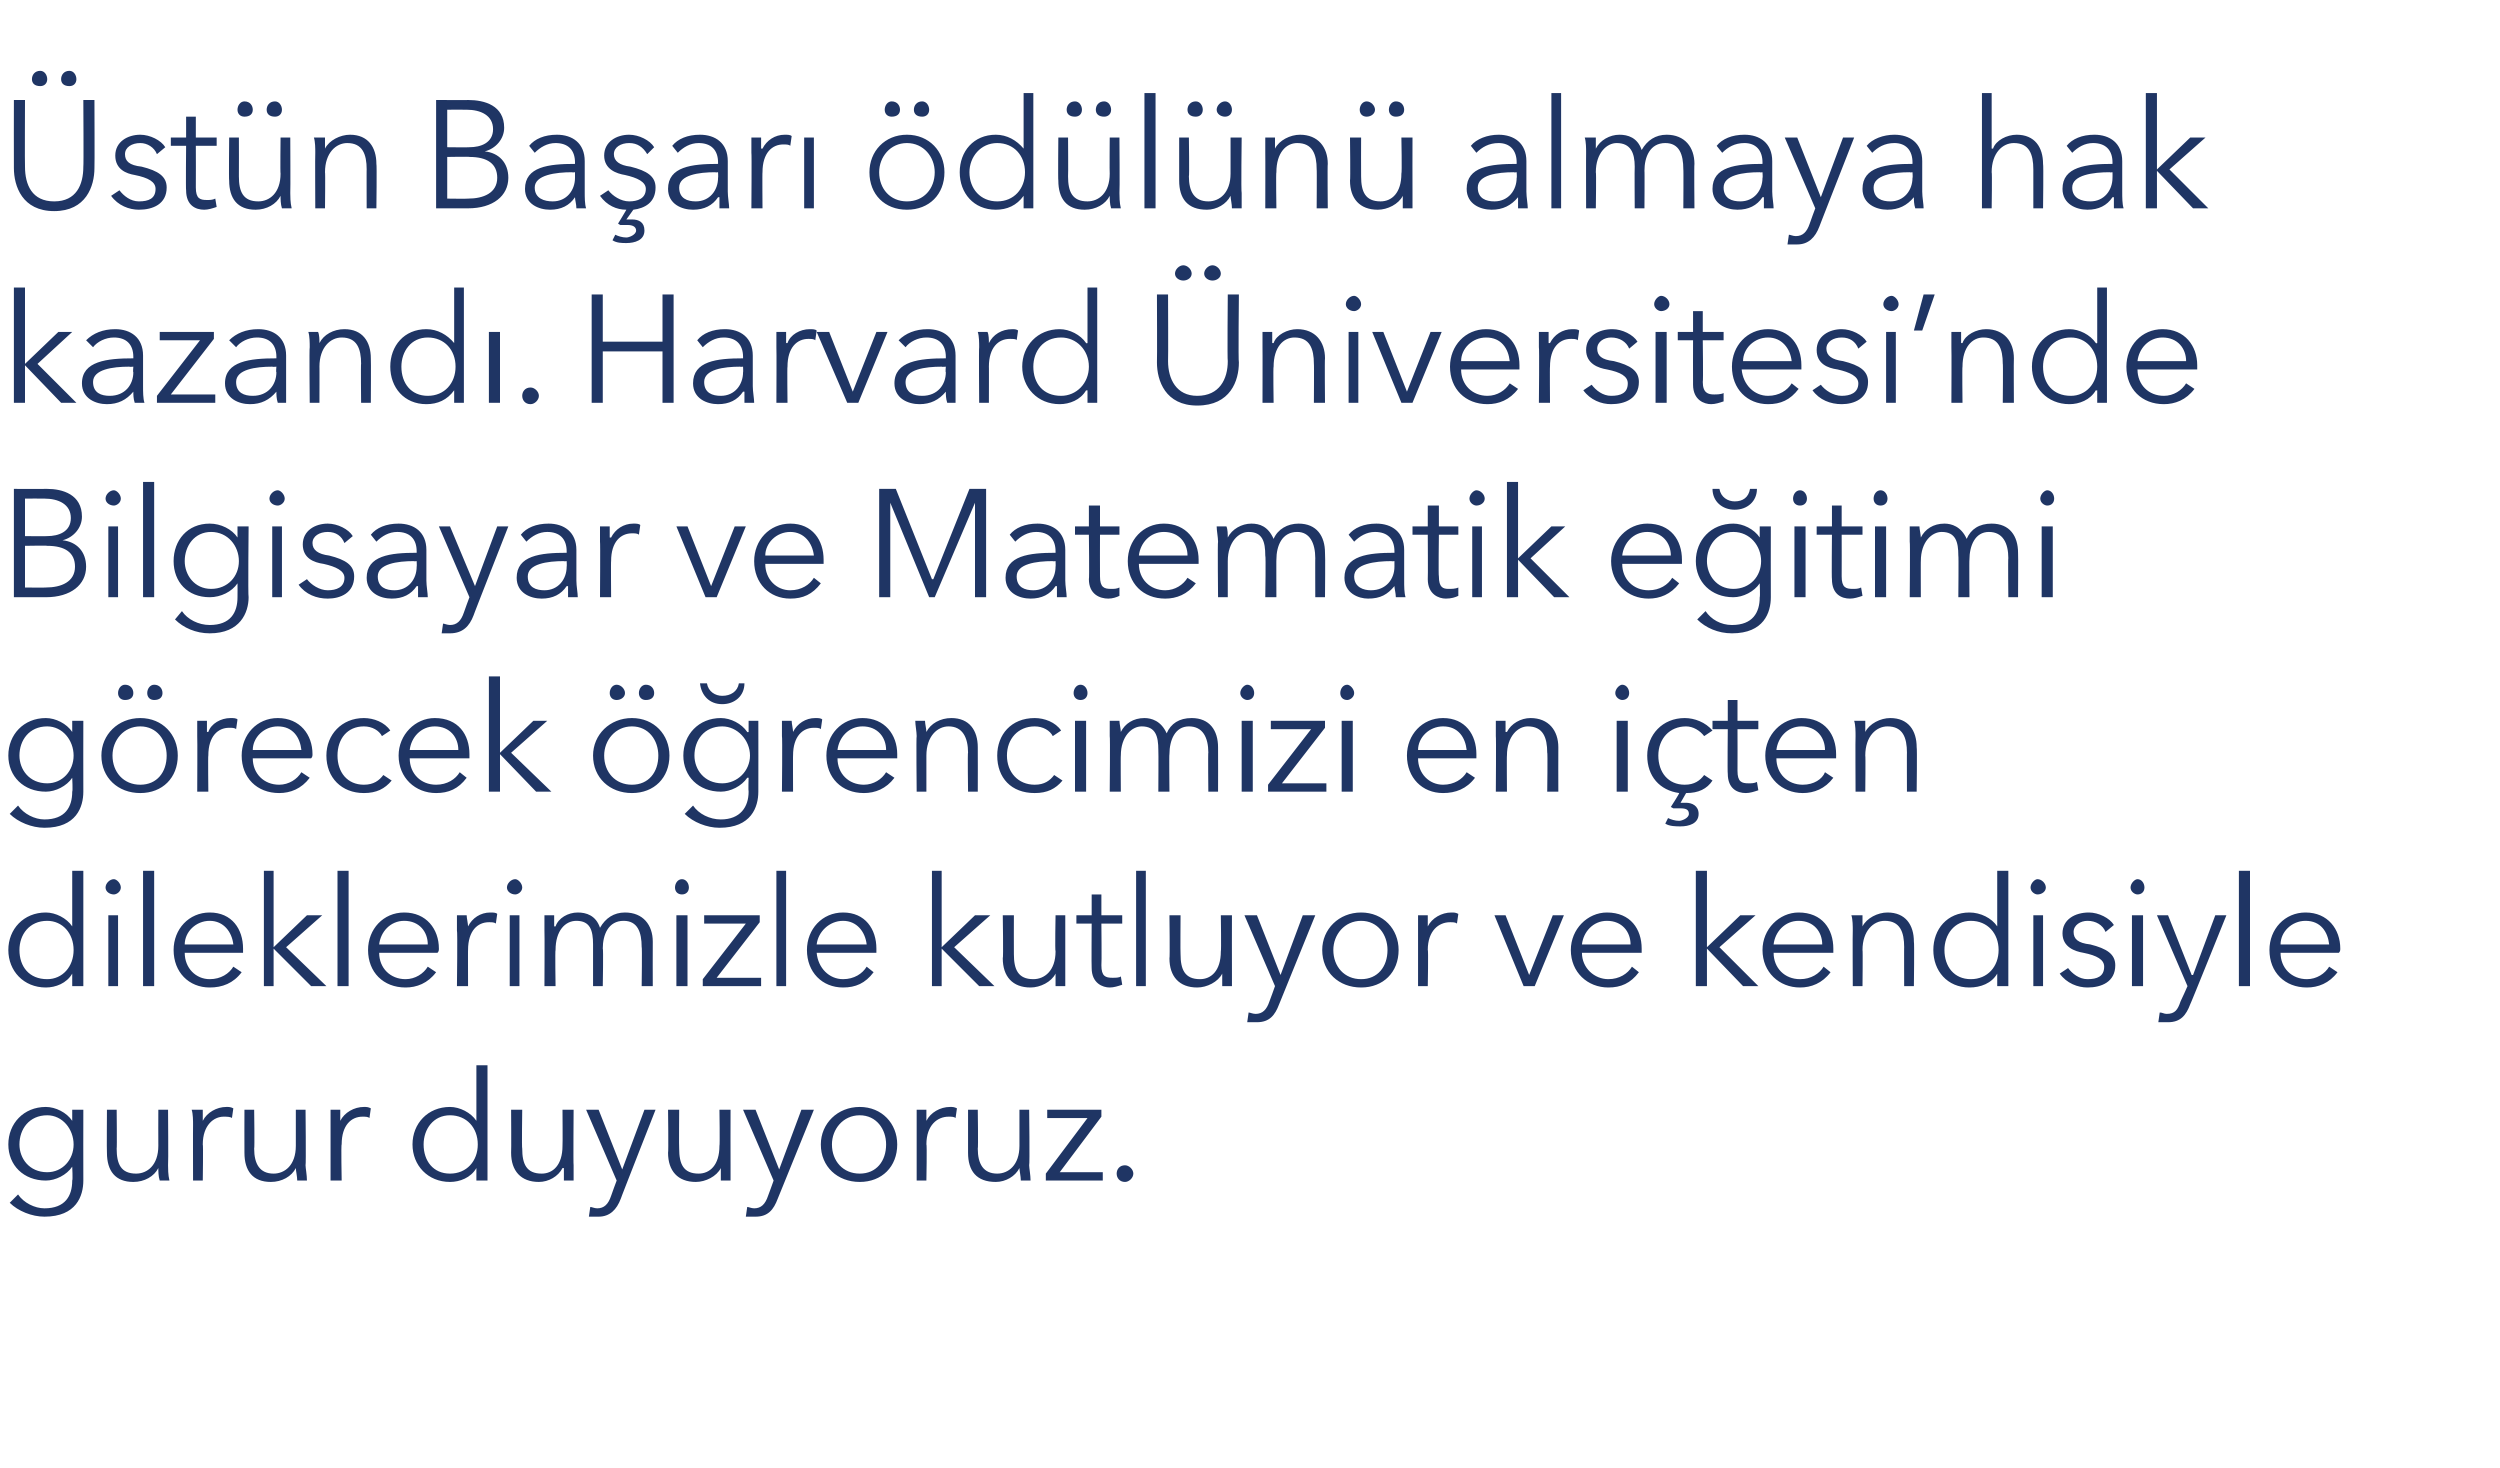 <?xml version="1.0" standalone="no"?><!DOCTYPE svg PUBLIC "-//W3C//DTD SVG 1.1//EN" "http://www.w3.org/Graphics/SVG/1.1/DTD/svg11.dtd"><svg xmlns="http://www.w3.org/2000/svg" version="1.1" width="180px" height="105.7px" viewBox="0 -1 180 105.7" style="top:-1px">  <desc>Üstün Başarı ödülünü almaya hak kazandı Harvard Üniversitesi nde Bilgisayar ve Matematik eğitimi görecek öğrencimizi</desc>  <defs/>  <g id="Polygon212096">    <path d="M 1.3 85 C 1.7 85.6 2.5 86 3.2 86 C 4.7 86 5.2 85.1 5.2 84 C 5.25 83.96 5.2 83 5.2 83 C 5.2 83 5.23 82.99 5.2 83 C 4.8 83.6 4 84 3.3 84 C 1.7 84 0.6 82.9 0.6 81.4 C 0.6 79.9 1.7 78.7 3.3 78.7 C 4 78.7 4.8 79.1 5.2 79.7 C 5.23 79.74 5.2 79.7 5.2 79.7 L 5.2 78.9 L 6 78.9 C 6 78.9 5.99 83.96 6 84 C 6 85.1 5.5 86.6 3.2 86.6 C 2.3 86.6 1.3 86.2 0.7 85.6 C 0.7 85.6 1.3 85 1.3 85 Z M 3.4 83.4 C 4.5 83.4 5.3 82.5 5.3 81.4 C 5.3 80.3 4.5 79.3 3.4 79.3 C 2.1 79.3 1.4 80.3 1.4 81.4 C 1.4 82.4 2.1 83.4 3.4 83.4 Z M 11.5 84 C 11.4 83.7 11.4 83.3 11.4 83.1 C 11.4 83.1 11.4 83.1 11.4 83.1 C 11.1 83.7 10.4 84.1 9.6 84.1 C 8.3 84.1 7.7 83.3 7.7 82 C 7.68 82.01 7.7 78.9 7.7 78.9 L 8.4 78.9 C 8.4 78.9 8.43 81.7 8.4 81.7 C 8.4 82.8 8.7 83.5 9.8 83.5 C 10.6 83.5 11.4 82.9 11.4 81.5 C 11.39 81.49 11.4 78.9 11.4 78.9 L 12.1 78.9 C 12.1 78.9 12.13 82.87 12.1 82.9 C 12.1 83.1 12.1 83.6 12.2 84 C 12.2 84 11.5 84 11.5 84 Z M 13.8 78.9 C 13.8 78.9 14.6 78.9 14.6 78.9 C 14.6 79.1 14.6 79.5 14.6 79.7 C 14.6 79.7 14.6 79.7 14.6 79.7 C 14.9 79.1 15.6 78.7 16.3 78.7 C 16.5 78.7 16.6 78.7 16.8 78.8 C 16.8 78.8 16.7 79.5 16.7 79.5 C 16.6 79.4 16.3 79.4 16.1 79.4 C 15.4 79.4 14.6 80 14.6 81.4 C 14.64 81.36 14.6 84 14.6 84 L 13.9 84 C 13.9 84 13.89 79.98 13.9 80 C 13.9 79.7 13.9 79.2 13.8 78.9 Z M 21.4 84 C 21.4 83.7 21.3 83.3 21.3 83.1 C 21.3 83.1 21.3 83.1 21.3 83.1 C 21 83.7 20.3 84.1 19.5 84.1 C 18.2 84.1 17.6 83.3 17.6 82 C 17.59 82.01 17.6 78.9 17.6 78.9 L 18.3 78.9 C 18.3 78.9 18.34 81.7 18.3 81.7 C 18.3 82.8 18.7 83.5 19.7 83.5 C 20.5 83.5 21.3 82.9 21.3 81.5 C 21.3 81.49 21.3 78.9 21.3 78.9 L 22 78.9 C 22 78.9 22.04 82.87 22 82.9 C 22 83.1 22.1 83.6 22.1 84 C 22.1 84 21.4 84 21.4 84 Z M 23.8 78.9 C 23.8 78.9 24.5 78.9 24.5 78.9 C 24.5 79.1 24.5 79.5 24.5 79.7 C 24.5 79.7 24.5 79.7 24.5 79.7 C 24.8 79.1 25.5 78.7 26.2 78.7 C 26.4 78.7 26.5 78.7 26.7 78.8 C 26.7 78.8 26.6 79.5 26.6 79.5 C 26.5 79.4 26.3 79.4 26.1 79.4 C 25.3 79.4 24.6 80 24.6 81.4 C 24.55 81.36 24.6 84 24.6 84 L 23.8 84 C 23.8 84 23.8 79.98 23.8 80 C 23.8 79.7 23.8 79.2 23.8 78.9 Z M 32.4 84.1 C 30.8 84.1 29.7 82.9 29.7 81.4 C 29.7 79.9 30.8 78.7 32.4 78.7 C 33.1 78.7 33.9 79.1 34.3 79.7 C 34.31 79.74 34.3 79.7 34.3 79.7 L 34.3 75.7 L 35.1 75.7 L 35.1 84 L 34.3 84 L 34.3 83.1 C 34.3 83.1 34.31 83.13 34.3 83.1 C 33.9 83.8 33.1 84.1 32.4 84.1 Z M 32.4 83.5 C 33.6 83.5 34.4 82.6 34.4 81.4 C 34.4 80.2 33.6 79.3 32.4 79.3 C 31.2 79.3 30.5 80.3 30.5 81.4 C 30.5 82.6 31.2 83.5 32.4 83.5 Z M 40.6 84 C 40.6 83.7 40.6 83.3 40.6 83.1 C 40.6 83.1 40.5 83.1 40.5 83.1 C 40.2 83.7 39.5 84.1 38.8 84.1 C 37.5 84.1 36.8 83.3 36.8 82 C 36.82 82.01 36.8 78.9 36.8 78.9 L 37.6 78.9 C 37.6 78.9 37.56 81.7 37.6 81.7 C 37.6 82.8 37.9 83.5 39 83.5 C 39.8 83.5 40.5 82.9 40.5 81.5 C 40.52 81.49 40.5 78.9 40.5 78.9 L 41.3 78.9 C 41.3 78.9 41.27 82.87 41.3 82.9 C 41.3 83.1 41.3 83.6 41.3 84 C 41.3 84 40.6 84 40.6 84 Z M 44.8 83.2 L 44.8 83.2 L 46.4 78.9 L 47.2 78.9 C 47.2 78.9 44.67 85.33 44.7 85.3 C 44.4 86.1 43.9 86.6 43.1 86.6 C 42.8 86.6 42.6 86.6 42.4 86.6 C 42.4 86.6 42.5 85.9 42.5 85.9 C 42.6 85.9 42.8 86 43 86 C 43.5 86 43.8 85.7 44 85.1 C 44 85.07 44.4 84 44.4 84 L 42.2 78.9 L 43.1 78.9 L 44.8 83.2 Z M 51.9 84 C 51.9 83.7 51.9 83.3 51.9 83.1 C 51.9 83.1 51.9 83.1 51.9 83.1 C 51.6 83.7 50.8 84.1 50.1 84.1 C 48.8 84.1 48.1 83.3 48.1 82 C 48.14 82.01 48.1 78.9 48.1 78.9 L 48.9 78.9 C 48.9 78.9 48.88 81.7 48.9 81.7 C 48.9 82.8 49.2 83.5 50.3 83.5 C 51.1 83.5 51.8 82.9 51.8 81.5 C 51.84 81.49 51.8 78.9 51.8 78.9 L 52.6 78.9 C 52.6 78.9 52.59 82.87 52.6 82.9 C 52.6 83.1 52.6 83.6 52.6 84 C 52.6 84 51.9 84 51.9 84 Z M 56.1 83.2 L 56.1 83.2 L 57.7 78.9 L 58.6 78.9 C 58.6 78.9 55.99 85.33 56 85.3 C 55.7 86.1 55.3 86.6 54.4 86.6 C 54.2 86.6 53.9 86.6 53.7 86.6 C 53.7 86.6 53.8 85.9 53.8 85.9 C 53.9 85.9 54.1 86 54.3 86 C 54.8 86 55.1 85.7 55.3 85.1 C 55.32 85.07 55.7 84 55.7 84 L 53.5 78.9 L 54.4 78.9 L 56.1 83.2 Z M 61.9 84.1 C 60.3 84.1 59.1 83 59.1 81.4 C 59.1 79.9 60.3 78.7 61.9 78.7 C 63.5 78.7 64.6 79.9 64.6 81.4 C 64.6 83 63.5 84.1 61.9 84.1 Z M 61.9 79.3 C 60.7 79.3 59.9 80.3 59.9 81.4 C 59.9 82.6 60.7 83.5 61.9 83.5 C 63.1 83.5 63.8 82.6 63.8 81.4 C 63.8 80.3 63.1 79.3 61.9 79.3 Z M 66 78.9 C 66 78.9 66.7 78.9 66.7 78.9 C 66.7 79.1 66.7 79.5 66.7 79.7 C 66.7 79.7 66.7 79.7 66.7 79.7 C 67 79.1 67.7 78.7 68.4 78.7 C 68.6 78.7 68.7 78.7 68.9 78.8 C 68.9 78.8 68.8 79.5 68.8 79.5 C 68.7 79.4 68.5 79.4 68.3 79.4 C 67.5 79.4 66.7 80 66.7 81.4 C 66.75 81.36 66.7 84 66.7 84 L 66 84 C 66 84 66 79.98 66 80 C 66 79.7 66 79.2 66 78.9 Z M 73.5 84 C 73.5 83.7 73.4 83.3 73.4 83.1 C 73.4 83.1 73.4 83.1 73.4 83.1 C 73.1 83.7 72.4 84.1 71.7 84.1 C 70.3 84.1 69.7 83.3 69.7 82 C 69.7 82.01 69.7 78.9 69.7 78.9 L 70.4 78.9 C 70.4 78.9 70.44 81.7 70.4 81.7 C 70.4 82.8 70.8 83.5 71.8 83.5 C 72.6 83.5 73.4 82.9 73.4 81.5 C 73.4 81.49 73.4 78.9 73.4 78.9 L 74.1 78.9 C 74.1 78.9 74.15 82.87 74.1 82.9 C 74.1 83.1 74.2 83.6 74.2 84 C 74.2 84 73.5 84 73.5 84 Z M 79.3 79.4 L 76.3 83.4 L 79.4 83.4 L 79.4 84 L 75.3 84 L 75.3 83.5 L 78.3 79.5 L 75.4 79.5 L 75.4 78.9 L 79.3 78.9 L 79.3 79.4 Z M 81 84.1 C 80.6 84.1 80.4 83.8 80.4 83.5 C 80.4 83.2 80.6 82.9 81 82.9 C 81.3 82.9 81.6 83.2 81.6 83.5 C 81.6 83.8 81.3 84.1 81 84.1 Z " stroke="none" fill="#1f3564"/>  </g>  <g id="Polygon212095">    <path d="M 3.3 70.1 C 1.7 70.1 0.6 68.9 0.6 67.4 C 0.6 65.9 1.7 64.7 3.3 64.7 C 4 64.7 4.8 65.1 5.2 65.7 C 5.23 65.74 5.2 65.7 5.2 65.7 L 5.2 61.7 L 6 61.7 L 6 70 L 5.2 70 L 5.2 69.1 C 5.2 69.1 5.23 69.13 5.2 69.1 C 4.8 69.8 4 70.1 3.3 70.1 Z M 3.4 69.5 C 4.5 69.5 5.3 68.6 5.3 67.4 C 5.3 66.2 4.5 65.3 3.4 65.3 C 2.1 65.3 1.4 66.3 1.4 67.4 C 1.4 68.6 2.1 69.5 3.4 69.5 Z M 8.5 70 L 7.8 70 L 7.8 64.9 L 8.5 64.9 L 8.5 70 Z M 8.2 63.4 C 7.9 63.4 7.6 63.2 7.6 62.9 C 7.6 62.6 7.9 62.3 8.2 62.3 C 8.4 62.3 8.7 62.6 8.7 62.9 C 8.7 63.2 8.4 63.4 8.2 63.4 Z M 11.1 70 L 10.3 70 L 10.3 61.7 L 11.1 61.7 L 11.1 70 Z M 16.8 67 C 16.7 66.1 16.1 65.3 15.1 65.3 C 14.1 65.3 13.3 66.1 13.3 67 C 13.3 67 16.8 67 16.8 67 Z M 17.5 67.6 C 17.5 67.6 13.3 67.6 13.3 67.6 C 13.3 68.7 14.1 69.5 15.1 69.5 C 15.9 69.5 16.5 69.1 16.8 68.6 C 16.8 68.6 17.4 69 17.4 69 C 16.8 69.8 16 70.1 15.1 70.1 C 13.6 70.1 12.5 69 12.5 67.4 C 12.5 65.9 13.6 64.7 15.1 64.7 C 16.7 64.7 17.5 65.9 17.5 67.3 C 17.5 67.4 17.5 67.5 17.5 67.6 Z M 19.7 67.2 L 19.7 67.2 L 22.1 64.9 L 23.2 64.9 L 20.6 67.2 L 23.5 70 L 22.4 70 L 19.7 67.3 L 19.7 67.3 L 19.7 70 L 19 70 L 19 61.7 L 19.7 61.7 L 19.7 67.2 Z M 25.1 70 L 24.3 70 L 24.3 61.7 L 25.1 61.7 L 25.1 70 Z M 30.8 67 C 30.8 66.1 30.2 65.3 29.1 65.3 C 28.1 65.3 27.4 66.1 27.3 67 C 27.3 67 30.8 67 30.8 67 Z M 31.5 67.6 C 31.5 67.6 27.3 67.6 27.3 67.6 C 27.3 68.7 28.1 69.5 29.2 69.5 C 29.9 69.5 30.5 69.1 30.8 68.6 C 30.8 68.6 31.4 69 31.4 69 C 30.8 69.8 30 70.1 29.2 70.1 C 27.6 70.1 26.5 69 26.5 67.4 C 26.5 65.9 27.6 64.7 29.1 64.7 C 30.7 64.7 31.6 65.9 31.6 67.3 C 31.6 67.4 31.6 67.5 31.5 67.6 Z M 32.9 64.9 C 32.9 64.9 33.6 64.9 33.6 64.9 C 33.6 65.1 33.7 65.5 33.7 65.7 C 33.7 65.7 33.7 65.7 33.7 65.7 C 34 65.1 34.6 64.7 35.3 64.7 C 35.5 64.7 35.7 64.7 35.8 64.8 C 35.8 64.8 35.7 65.5 35.7 65.5 C 35.6 65.4 35.4 65.4 35.2 65.4 C 34.4 65.4 33.7 66 33.7 67.4 C 33.69 67.36 33.7 70 33.7 70 L 32.9 70 C 32.9 70 32.95 65.98 32.9 66 C 32.9 65.7 32.9 65.2 32.9 64.9 Z M 37.4 70 L 36.7 70 L 36.7 64.9 L 37.4 64.9 L 37.4 70 Z M 37.1 63.4 C 36.8 63.4 36.5 63.2 36.5 62.9 C 36.5 62.6 36.8 62.3 37.1 62.3 C 37.3 62.3 37.6 62.6 37.6 62.9 C 37.6 63.2 37.3 63.4 37.1 63.4 Z M 41.6 64.7 C 42.2 64.7 42.9 64.9 43.2 65.8 C 43.6 65.1 44.2 64.7 45 64.7 C 46.3 64.7 47 65.6 47 66.8 C 46.99 66.84 47 70 47 70 L 46.2 70 C 46.2 70 46.24 67.15 46.2 67.2 C 46.2 66.1 45.9 65.3 44.9 65.3 C 43.8 65.3 43.4 66.3 43.4 67.3 C 43.45 67.26 43.4 70 43.4 70 L 42.7 70 C 42.7 70 42.7 67 42.7 67 C 42.7 66 42.5 65.3 41.5 65.3 C 40.7 65.3 40 66 40 67.4 C 39.96 67.36 40 70 40 70 L 39.2 70 C 39.2 70 39.22 65.98 39.2 66 C 39.2 65.7 39.2 65.2 39.2 64.9 C 39.2 64.9 39.9 64.9 39.9 64.9 C 39.9 65.1 39.9 65.5 39.9 65.7 C 39.9 65.7 40 65.7 40 65.7 C 40.2 65.1 40.9 64.7 41.6 64.7 Z M 49.5 70 L 48.7 70 L 48.7 64.9 L 49.5 64.9 L 49.5 70 Z M 49.1 63.4 C 48.8 63.4 48.6 63.2 48.6 62.9 C 48.6 62.6 48.8 62.3 49.1 62.3 C 49.4 62.3 49.6 62.6 49.6 62.9 C 49.6 63.2 49.4 63.4 49.1 63.4 Z M 54.7 65.4 L 51.6 69.4 L 54.8 69.4 L 54.8 70 L 50.6 70 L 50.6 69.5 L 53.7 65.5 L 50.7 65.5 L 50.7 64.9 L 54.7 64.9 L 54.7 65.4 Z M 56.6 70 L 55.9 70 L 55.9 61.7 L 56.6 61.7 L 56.6 70 Z M 62.4 67 C 62.3 66.1 61.7 65.3 60.7 65.3 C 59.7 65.3 58.9 66.1 58.8 67 C 58.8 67 62.4 67 62.4 67 Z M 63.1 67.6 C 63.1 67.6 58.8 67.6 58.8 67.6 C 58.9 68.7 59.7 69.5 60.7 69.5 C 61.5 69.5 62.1 69.1 62.4 68.6 C 62.4 68.6 62.9 69 62.9 69 C 62.3 69.8 61.6 70.1 60.7 70.1 C 59.2 70.1 58.1 69 58.1 67.4 C 58.1 65.9 59.2 64.7 60.7 64.7 C 62.3 64.7 63.1 65.9 63.1 67.3 C 63.1 67.4 63.1 67.5 63.1 67.6 Z M 67.8 67.2 L 67.8 67.2 L 70.2 64.9 L 71.3 64.9 L 68.7 67.2 L 71.6 70 L 70.5 70 L 67.8 67.3 L 67.8 67.3 L 67.8 70 L 67.1 70 L 67.1 61.7 L 67.8 61.7 L 67.8 67.2 Z M 76 70 C 76 69.7 76 69.3 76 69.1 C 76 69.1 76 69.1 76 69.1 C 75.7 69.7 74.9 70.1 74.2 70.1 C 72.9 70.1 72.2 69.3 72.2 68 C 72.25 68.01 72.2 64.9 72.2 64.9 L 73 64.9 C 73 64.9 72.99 67.7 73 67.7 C 73 68.8 73.3 69.5 74.4 69.5 C 75.2 69.5 76 68.9 76 67.5 C 75.95 67.49 76 64.9 76 64.9 L 76.7 64.9 C 76.7 64.9 76.7 68.87 76.7 68.9 C 76.7 69.1 76.7 69.6 76.7 70 C 76.7 70 76 70 76 70 Z M 80.8 65.5 L 79.3 65.5 C 79.3 65.5 79.33 68.48 79.3 68.5 C 79.3 69.3 79.6 69.4 80.1 69.4 C 80.3 69.4 80.6 69.4 80.7 69.3 C 80.7 69.3 80.8 69.9 80.8 69.9 C 80.5 70 80.2 70.1 79.9 70.1 C 79.4 70.1 78.6 69.8 78.6 68.7 C 78.58 68.69 78.6 65.5 78.6 65.5 L 77.5 65.5 L 77.5 64.9 L 78.6 64.9 L 78.6 63.4 L 79.3 63.4 L 79.3 64.9 L 80.8 64.9 L 80.8 65.5 Z M 82.5 70 L 81.8 70 L 81.8 61.7 L 82.5 61.7 L 82.5 70 Z M 88 70 C 88 69.7 88 69.3 88 69.1 C 88 69.1 88 69.1 88 69.1 C 87.7 69.7 86.9 70.1 86.2 70.1 C 84.9 70.1 84.2 69.3 84.2 68 C 84.24 68.01 84.2 64.9 84.2 64.9 L 85 64.9 C 85 64.9 84.98 67.7 85 67.7 C 85 68.8 85.3 69.5 86.4 69.5 C 87.2 69.5 87.9 68.9 87.9 67.5 C 87.94 67.49 87.9 64.9 87.9 64.9 L 88.7 64.9 C 88.7 64.9 88.69 68.87 88.7 68.9 C 88.7 69.1 88.7 69.6 88.7 70 C 88.7 70 88 70 88 70 Z M 92.2 69.2 L 92.2 69.2 L 93.8 64.9 L 94.7 64.9 C 94.7 64.9 92.09 71.33 92.1 71.3 C 91.8 72.1 91.4 72.6 90.5 72.6 C 90.3 72.6 90 72.6 89.8 72.6 C 89.8 72.6 89.9 71.9 89.9 71.9 C 90 71.9 90.2 72 90.4 72 C 90.9 72 91.2 71.7 91.4 71.1 C 91.42 71.07 91.8 70 91.8 70 L 89.6 64.9 L 90.5 64.9 L 92.2 69.2 Z M 98 70.1 C 96.4 70.1 95.2 69 95.2 67.4 C 95.2 65.9 96.4 64.7 98 64.7 C 99.6 64.7 100.7 65.9 100.7 67.4 C 100.7 69 99.6 70.1 98 70.1 Z M 98 65.3 C 96.8 65.3 96 66.3 96 67.4 C 96 68.6 96.8 69.5 98 69.5 C 99.2 69.5 99.9 68.6 99.9 67.4 C 99.9 66.3 99.2 65.3 98 65.3 Z M 102.1 64.9 C 102.1 64.9 102.8 64.9 102.8 64.9 C 102.8 65.1 102.8 65.5 102.8 65.7 C 102.8 65.7 102.8 65.7 102.8 65.7 C 103.1 65.1 103.8 64.7 104.5 64.7 C 104.7 64.7 104.8 64.7 105 64.8 C 105 64.8 104.9 65.5 104.9 65.5 C 104.8 65.4 104.6 65.4 104.4 65.4 C 103.6 65.4 102.8 66 102.8 67.4 C 102.85 67.36 102.8 70 102.8 70 L 102.1 70 C 102.1 70 102.1 65.98 102.1 66 C 102.1 65.7 102.1 65.2 102.1 64.9 Z M 110.5 70 L 109.7 70 L 107.6 64.9 L 108.4 64.9 L 110.1 69.2 L 110.1 69.2 L 111.8 64.9 L 112.6 64.9 L 110.5 70 Z M 117.4 67 C 117.4 66.1 116.8 65.3 115.7 65.3 C 114.7 65.3 114 66.1 113.9 67 C 113.9 67 117.4 67 117.4 67 Z M 118.2 67.6 C 118.2 67.6 113.9 67.6 113.9 67.6 C 113.9 68.7 114.8 69.5 115.8 69.5 C 116.6 69.5 117.2 69.1 117.5 68.6 C 117.5 68.6 118 69 118 69 C 117.4 69.8 116.7 70.1 115.8 70.1 C 114.3 70.1 113.1 69 113.1 67.4 C 113.1 65.9 114.3 64.7 115.7 64.7 C 117.4 64.7 118.2 65.9 118.2 67.3 C 118.2 67.4 118.2 67.5 118.2 67.6 Z M 122.9 67.2 L 122.9 67.2 L 125.3 64.9 L 126.4 64.9 L 123.8 67.2 L 126.6 70 L 125.5 70 L 122.9 67.3 L 122.9 67.3 L 122.9 70 L 122.1 70 L 122.1 61.7 L 122.9 61.7 L 122.9 67.2 Z M 131.2 67 C 131.2 66.1 130.6 65.3 129.5 65.3 C 128.5 65.3 127.8 66.1 127.7 67 C 127.7 67 131.2 67 131.2 67 Z M 132 67.6 C 132 67.6 127.7 67.6 127.7 67.6 C 127.7 68.7 128.5 69.5 129.6 69.5 C 130.4 69.5 131 69.1 131.3 68.6 C 131.3 68.6 131.8 69 131.8 69 C 131.2 69.8 130.4 70.1 129.6 70.1 C 128.1 70.1 126.9 69 126.9 67.4 C 126.9 65.9 128.1 64.7 129.5 64.7 C 131.2 64.7 132 65.9 132 67.3 C 132 67.4 132 67.5 132 67.6 Z M 134.1 64.9 C 134.1 65.1 134.1 65.5 134.1 65.7 C 134.1 65.7 134.1 65.7 134.1 65.7 C 134.4 65.1 135.2 64.7 135.9 64.7 C 137.2 64.7 137.8 65.6 137.8 66.8 C 137.84 66.84 137.8 70 137.8 70 L 137.1 70 C 137.1 70 137.09 67.15 137.1 67.2 C 137.1 66.1 136.8 65.3 135.7 65.3 C 134.9 65.3 134.1 66 134.1 67.4 C 134.13 67.36 134.1 70 134.1 70 L 133.4 70 C 133.4 70 133.38 65.98 133.4 66 C 133.4 65.7 133.4 65.2 133.3 64.9 C 133.3 64.9 134.1 64.9 134.1 64.9 Z M 141.8 70.1 C 140.2 70.1 139.2 68.9 139.2 67.4 C 139.2 65.9 140.2 64.7 141.8 64.7 C 142.6 64.7 143.4 65.1 143.8 65.7 C 143.79 65.74 143.8 65.7 143.8 65.7 L 143.8 61.7 L 144.6 61.7 L 144.6 70 L 143.8 70 L 143.8 69.1 C 143.8 69.1 143.79 69.13 143.8 69.1 C 143.4 69.8 142.6 70.1 141.8 70.1 Z M 141.9 69.5 C 143.1 69.5 143.9 68.6 143.9 67.4 C 143.9 66.2 143.1 65.3 141.9 65.3 C 140.7 65.3 140 66.3 140 67.4 C 140 68.6 140.7 69.5 141.9 69.5 Z M 147.1 70 L 146.4 70 L 146.4 64.9 L 147.1 64.9 L 147.1 70 Z M 146.7 63.4 C 146.5 63.4 146.2 63.2 146.2 62.9 C 146.2 62.6 146.5 62.3 146.7 62.3 C 147 62.3 147.3 62.6 147.3 62.9 C 147.3 63.2 147 63.4 146.7 63.4 Z M 151.6 66.1 C 151.4 65.6 150.9 65.3 150.3 65.3 C 149.8 65.3 149.3 65.6 149.3 66.1 C 149.3 66.6 149.6 66.9 150.5 67 C 151.7 67.3 152.3 67.7 152.3 68.5 C 152.3 69.7 151.3 70.1 150.3 70.1 C 149.6 70.1 148.8 69.8 148.3 69.1 C 148.3 69.1 148.9 68.7 148.9 68.7 C 149.2 69.1 149.7 69.5 150.3 69.5 C 151 69.5 151.5 69.3 151.5 68.6 C 151.5 68.1 151 67.8 150 67.6 C 149.4 67.5 148.5 67.2 148.5 66.2 C 148.5 65.2 149.4 64.7 150.4 64.7 C 151.1 64.7 151.9 65.1 152.2 65.6 C 152.2 65.6 151.6 66.1 151.6 66.1 Z M 154.3 70 L 153.5 70 L 153.5 64.9 L 154.3 64.9 L 154.3 70 Z M 153.9 63.4 C 153.7 63.4 153.4 63.2 153.4 62.9 C 153.4 62.6 153.7 62.3 153.9 62.3 C 154.2 62.3 154.4 62.6 154.4 62.9 C 154.4 63.2 154.2 63.4 153.9 63.4 Z M 157.8 69.2 L 157.9 69.2 L 159.5 64.9 L 160.3 64.9 C 160.3 64.9 157.71 71.33 157.7 71.3 C 157.4 72.1 157 72.6 156.1 72.6 C 155.9 72.6 155.6 72.6 155.4 72.6 C 155.4 72.6 155.5 71.9 155.5 71.9 C 155.7 71.9 155.8 72 156 72 C 156.6 72 156.8 71.7 157 71.1 C 157.03 71.07 157.5 70 157.5 70 L 155.3 64.9 L 156.1 64.9 L 157.8 69.2 Z M 162 70 L 161.2 70 L 161.2 61.7 L 162 61.7 L 162 70 Z M 167.7 67 C 167.6 66.1 167.1 65.3 166 65.3 C 165 65.3 164.2 66.1 164.2 67 C 164.2 67 167.7 67 167.7 67 Z M 168.4 67.6 C 168.4 67.6 164.2 67.6 164.2 67.6 C 164.2 68.7 165 69.5 166.1 69.5 C 166.8 69.5 167.4 69.1 167.7 68.6 C 167.7 68.6 168.3 69 168.3 69 C 167.7 69.8 166.9 70.1 166.1 70.1 C 164.5 70.1 163.4 69 163.4 67.4 C 163.4 65.9 164.5 64.7 166 64.7 C 167.6 64.7 168.5 65.9 168.5 67.3 C 168.5 67.4 168.5 67.5 168.4 67.6 Z " stroke="none" fill="#1f3564"/>  </g>  <g id="Polygon212094">    <path d="M 1.3 57 C 1.7 57.6 2.5 58 3.2 58 C 4.7 58 5.2 57.1 5.2 56 C 5.25 55.96 5.2 55 5.2 55 C 5.2 55 5.23 54.99 5.2 55 C 4.8 55.6 4 56 3.3 56 C 1.7 56 0.6 54.9 0.6 53.4 C 0.6 51.9 1.7 50.7 3.3 50.7 C 4 50.7 4.8 51.1 5.2 51.7 C 5.23 51.74 5.2 51.7 5.2 51.7 L 5.2 50.9 L 6 50.9 C 6 50.9 5.99 55.96 6 56 C 6 57.1 5.5 58.6 3.2 58.6 C 2.3 58.6 1.3 58.2 0.7 57.6 C 0.7 57.6 1.3 57 1.3 57 Z M 3.4 55.4 C 4.5 55.4 5.3 54.5 5.3 53.4 C 5.3 52.3 4.5 51.3 3.4 51.3 C 2.1 51.3 1.4 52.3 1.4 53.4 C 1.4 54.4 2.1 55.4 3.4 55.4 Z M 10.1 56.1 C 8.5 56.1 7.3 55 7.3 53.4 C 7.3 51.9 8.5 50.7 10.1 50.7 C 11.7 50.7 12.8 51.9 12.8 53.4 C 12.8 55 11.7 56.1 10.1 56.1 Z M 10.1 51.3 C 8.9 51.3 8.1 52.3 8.1 53.4 C 8.1 54.6 8.9 55.5 10.1 55.5 C 11.3 55.5 12 54.6 12 53.4 C 12 52.3 11.3 51.3 10.1 51.3 Z M 9 48.3 C 9.4 48.3 9.6 48.6 9.6 48.9 C 9.6 49.2 9.4 49.4 9 49.4 C 8.7 49.4 8.5 49.2 8.5 48.9 C 8.5 48.6 8.7 48.3 9 48.3 Z M 11.1 48.3 C 11.5 48.3 11.7 48.6 11.7 48.9 C 11.7 49.2 11.5 49.4 11.1 49.4 C 10.8 49.4 10.6 49.2 10.6 48.9 C 10.6 48.6 10.8 48.3 11.1 48.3 Z M 14.2 50.9 C 14.2 50.9 14.9 50.9 14.9 50.9 C 14.9 51.1 14.9 51.5 14.9 51.7 C 14.9 51.7 15 51.7 15 51.7 C 15.2 51.1 15.9 50.7 16.6 50.7 C 16.8 50.7 17 50.7 17.1 50.8 C 17.1 50.8 17 51.5 17 51.5 C 16.9 51.4 16.7 51.4 16.5 51.4 C 15.7 51.4 15 52 15 53.4 C 14.97 53.36 15 56 15 56 L 14.2 56 C 14.2 56 14.22 51.98 14.2 52 C 14.2 51.7 14.2 51.2 14.2 50.9 Z M 21.7 53 C 21.6 52.1 21.1 51.3 20 51.3 C 19 51.3 18.2 52.1 18.2 53 C 18.2 53 21.7 53 21.7 53 Z M 22.4 53.6 C 22.4 53.6 18.2 53.6 18.2 53.6 C 18.2 54.7 19 55.5 20.1 55.5 C 20.8 55.5 21.4 55.1 21.7 54.6 C 21.7 54.6 22.3 55 22.3 55 C 21.7 55.8 20.9 56.1 20.1 56.1 C 18.5 56.1 17.4 55 17.4 53.4 C 17.4 51.9 18.5 50.7 20 50.7 C 21.6 50.7 22.5 51.9 22.5 53.3 C 22.5 53.4 22.5 53.5 22.4 53.6 Z M 27.5 52 C 27.3 51.6 26.8 51.3 26.2 51.3 C 25 51.3 24.3 52.2 24.3 53.4 C 24.3 54.6 25 55.5 26.2 55.5 C 26.9 55.5 27.3 55.2 27.6 54.8 C 27.6 54.8 28.2 55.2 28.2 55.2 C 27.7 55.8 27.1 56.1 26.2 56.1 C 24.6 56.1 23.5 55 23.5 53.4 C 23.5 51.9 24.6 50.7 26.2 50.7 C 26.9 50.7 27.7 51 28.1 51.6 C 28.1 51.6 27.5 52 27.5 52 Z M 33 53 C 33 52.1 32.4 51.3 31.3 51.3 C 30.3 51.3 29.6 52.1 29.5 53 C 29.5 53 33 53 33 53 Z M 33.8 53.6 C 33.8 53.6 29.5 53.6 29.5 53.6 C 29.5 54.7 30.3 55.5 31.4 55.5 C 32.2 55.5 32.8 55.1 33.1 54.6 C 33.1 54.6 33.6 55 33.6 55 C 33 55.8 32.3 56.1 31.4 56.1 C 29.9 56.1 28.7 55 28.7 53.4 C 28.7 51.9 29.9 50.7 31.3 50.7 C 33 50.7 33.8 51.9 33.8 53.3 C 33.8 53.4 33.8 53.5 33.8 53.6 Z M 36 53.2 L 36 53.2 L 38.4 50.9 L 39.4 50.9 L 36.8 53.2 L 39.7 56 L 38.6 56 L 36 53.3 L 36 53.3 L 36 56 L 35.2 56 L 35.2 47.7 L 36 47.7 L 36 53.2 Z M 45.5 56.1 C 43.9 56.1 42.7 55 42.7 53.4 C 42.7 51.9 43.9 50.7 45.5 50.7 C 47.1 50.7 48.2 51.9 48.2 53.4 C 48.2 55 47.1 56.1 45.5 56.1 Z M 45.5 51.3 C 44.3 51.3 43.5 52.3 43.5 53.4 C 43.5 54.6 44.3 55.5 45.5 55.5 C 46.7 55.5 47.4 54.6 47.4 53.4 C 47.4 52.3 46.7 51.3 45.5 51.3 Z M 44.4 48.3 C 44.7 48.3 45 48.6 45 48.9 C 45 49.2 44.7 49.4 44.4 49.4 C 44.1 49.4 43.9 49.2 43.9 48.9 C 43.9 48.6 44.1 48.3 44.4 48.3 Z M 46.5 48.3 C 46.9 48.3 47.1 48.6 47.1 48.9 C 47.1 49.2 46.9 49.4 46.5 49.4 C 46.2 49.4 46 49.2 46 48.9 C 46 48.6 46.2 48.3 46.5 48.3 Z M 49.9 57 C 50.3 57.6 51.1 58 51.9 58 C 53.3 58 53.9 57.1 53.9 56 C 53.87 55.96 53.9 55 53.9 55 C 53.9 55 53.85 54.99 53.8 55 C 53.4 55.6 52.6 56 51.9 56 C 50.3 56 49.2 54.9 49.2 53.4 C 49.2 51.9 50.3 50.7 51.9 50.7 C 52.6 50.7 53.4 51.1 53.8 51.7 C 53.85 51.74 53.9 51.7 53.9 51.7 L 53.9 50.9 L 54.6 50.9 C 54.6 50.9 54.61 55.96 54.6 56 C 54.6 57.1 54.1 58.6 51.8 58.6 C 50.9 58.6 49.9 58.2 49.3 57.6 C 49.3 57.6 49.9 57 49.9 57 Z M 52 55.4 C 53.1 55.4 54 54.5 54 53.4 C 54 52.3 53.1 51.3 52 51.3 C 50.7 51.3 50 52.3 50 53.4 C 50 54.4 50.7 55.4 52 55.4 Z M 53.6 48.2 C 53.6 49.1 52.9 49.7 52 49.7 C 51.1 49.7 50.5 49.1 50.4 48.2 C 50.4 48.2 50.9 48.2 50.9 48.2 C 51 48.8 51.5 49.1 52 49.1 C 52.6 49.1 53.1 48.8 53.2 48.2 C 53.2 48.2 53.6 48.2 53.6 48.2 Z M 56.3 50.9 C 56.3 50.9 57 50.9 57 50.9 C 57 51.1 57.1 51.5 57.1 51.7 C 57.1 51.7 57.1 51.7 57.1 51.7 C 57.4 51.1 58 50.7 58.7 50.7 C 58.9 50.7 59.1 50.7 59.2 50.8 C 59.2 50.8 59.1 51.5 59.1 51.5 C 59 51.4 58.8 51.4 58.6 51.4 C 57.8 51.4 57.1 52 57.1 53.4 C 57.09 53.36 57.1 56 57.1 56 L 56.3 56 C 56.3 56 56.34 51.98 56.3 52 C 56.3 51.7 56.3 51.2 56.3 50.9 Z M 63.8 53 C 63.8 52.1 63.2 51.3 62.1 51.3 C 61.1 51.3 60.4 52.1 60.3 53 C 60.3 53 63.8 53 63.8 53 Z M 64.6 53.6 C 64.6 53.6 60.3 53.6 60.3 53.6 C 60.3 54.7 61.1 55.5 62.2 55.5 C 62.9 55.5 63.5 55.1 63.8 54.6 C 63.8 54.6 64.4 55 64.4 55 C 63.8 55.8 63 56.1 62.2 56.1 C 60.6 56.1 59.5 55 59.5 53.4 C 59.5 51.9 60.6 50.7 62.1 50.7 C 63.7 50.7 64.6 51.9 64.6 53.3 C 64.6 53.4 64.6 53.5 64.6 53.6 Z M 66.6 50.9 C 66.6 51.1 66.7 51.5 66.7 51.7 C 66.7 51.7 66.7 51.7 66.7 51.7 C 67 51.1 67.7 50.7 68.5 50.7 C 69.8 50.7 70.4 51.6 70.4 52.8 C 70.41 52.84 70.4 56 70.4 56 L 69.7 56 C 69.7 56 69.66 53.15 69.7 53.2 C 69.7 52.1 69.3 51.3 68.3 51.3 C 67.5 51.3 66.7 52 66.7 53.4 C 66.7 53.36 66.7 56 66.7 56 L 66 56 C 66 56 65.96 51.98 66 52 C 66 51.7 65.9 51.2 65.9 50.9 C 65.9 50.9 66.6 50.9 66.6 50.9 Z M 75.8 52 C 75.6 51.6 75.1 51.3 74.5 51.3 C 73.3 51.3 72.5 52.2 72.5 53.4 C 72.5 54.6 73.3 55.5 74.5 55.5 C 75.2 55.5 75.6 55.2 75.9 54.8 C 75.9 54.8 76.5 55.2 76.5 55.2 C 76 55.8 75.4 56.1 74.5 56.1 C 72.8 56.1 71.8 55 71.8 53.4 C 71.8 51.9 72.8 50.7 74.5 50.7 C 75.2 50.7 76 51 76.4 51.6 C 76.4 51.6 75.8 52 75.8 52 Z M 78.2 56 L 77.4 56 L 77.4 50.9 L 78.2 50.9 L 78.2 56 Z M 77.8 49.4 C 77.5 49.4 77.3 49.2 77.3 48.9 C 77.3 48.6 77.5 48.3 77.8 48.3 C 78.1 48.3 78.3 48.6 78.3 48.9 C 78.3 49.2 78.1 49.4 77.8 49.4 Z M 82.4 50.7 C 82.9 50.7 83.6 50.9 84 51.8 C 84.3 51.1 84.9 50.7 85.8 50.7 C 87.1 50.7 87.7 51.6 87.7 52.8 C 87.71 52.84 87.7 56 87.7 56 L 87 56 C 87 56 86.97 53.15 87 53.2 C 87 52.1 86.6 51.3 85.6 51.3 C 84.6 51.3 84.2 52.3 84.2 53.3 C 84.17 53.26 84.2 56 84.2 56 L 83.4 56 C 83.4 56 83.42 53 83.4 53 C 83.4 52 83.2 51.3 82.2 51.3 C 81.5 51.3 80.7 52 80.7 53.4 C 80.68 53.36 80.7 56 80.7 56 L 79.9 56 C 79.9 56 79.94 51.98 79.9 52 C 79.9 51.7 79.9 51.2 79.9 50.9 C 79.9 50.9 80.6 50.9 80.6 50.9 C 80.6 51.1 80.7 51.5 80.7 51.7 C 80.7 51.7 80.7 51.7 80.7 51.7 C 81 51.1 81.6 50.7 82.4 50.7 Z M 90.2 56 L 89.4 56 L 89.4 50.9 L 90.2 50.9 L 90.2 56 Z M 89.8 49.4 C 89.6 49.4 89.3 49.2 89.3 48.9 C 89.3 48.6 89.6 48.3 89.8 48.3 C 90.1 48.3 90.3 48.6 90.3 48.9 C 90.3 49.2 90.1 49.4 89.8 49.4 Z M 95.4 51.4 L 92.3 55.4 L 95.5 55.4 L 95.5 56 L 91.3 56 L 91.3 55.5 L 94.4 51.5 L 91.5 51.5 L 91.5 50.9 L 95.4 50.9 L 95.4 51.4 Z M 97.4 56 L 96.6 56 L 96.6 50.9 L 97.4 50.9 L 97.4 56 Z M 97 49.4 C 96.7 49.4 96.5 49.2 96.5 48.9 C 96.5 48.6 96.7 48.3 97 48.3 C 97.2 48.3 97.5 48.6 97.5 48.9 C 97.5 49.2 97.2 49.4 97 49.4 Z M 105.6 53 C 105.5 52.1 105 51.3 103.9 51.3 C 102.9 51.3 102.1 52.1 102.1 53 C 102.1 53 105.6 53 105.6 53 Z M 106.3 53.6 C 106.3 53.6 102.1 53.6 102.1 53.6 C 102.1 54.7 102.9 55.5 103.9 55.5 C 104.7 55.5 105.3 55.1 105.6 54.6 C 105.6 54.6 106.2 55 106.2 55 C 105.6 55.8 104.8 56.1 103.9 56.1 C 102.4 56.1 101.3 55 101.3 53.4 C 101.3 51.9 102.4 50.7 103.9 50.7 C 105.5 50.7 106.3 51.9 106.3 53.3 C 106.3 53.4 106.3 53.5 106.3 53.6 Z M 108.4 50.9 C 108.4 51.1 108.4 51.5 108.4 51.7 C 108.4 51.7 108.5 51.7 108.5 51.7 C 108.8 51.1 109.5 50.7 110.2 50.7 C 111.5 50.7 112.2 51.6 112.2 52.8 C 112.19 52.84 112.2 56 112.2 56 L 111.4 56 C 111.4 56 111.44 53.15 111.4 53.2 C 111.4 52.1 111.1 51.3 110 51.3 C 109.3 51.3 108.5 52 108.5 53.4 C 108.48 53.36 108.5 56 108.5 56 L 107.7 56 C 107.7 56 107.73 51.98 107.7 52 C 107.7 51.7 107.7 51.2 107.7 50.9 C 107.7 50.9 108.4 50.9 108.4 50.9 Z M 117.2 56 L 116.4 56 L 116.4 50.9 L 117.2 50.9 L 117.2 56 Z M 116.8 49.4 C 116.6 49.4 116.3 49.2 116.3 48.9 C 116.3 48.6 116.6 48.3 116.8 48.3 C 117.1 48.3 117.3 48.6 117.3 48.9 C 117.3 49.2 117.1 49.4 116.8 49.4 Z M 122.7 52 C 122.4 51.6 121.9 51.3 121.4 51.3 C 120.2 51.3 119.4 52.2 119.4 53.4 C 119.4 54.6 120.1 55.5 121.3 55.5 C 122 55.5 122.4 55.2 122.7 54.8 C 122.7 54.8 123.3 55.2 123.3 55.2 C 122.9 55.8 122.3 56.1 121.4 56.1 C 121.4 56.1 121 56.8 121 56.8 C 121.1 56.8 121.2 56.8 121.4 56.8 C 121.8 56.8 122.3 57 122.3 57.6 C 122.3 58.3 121.6 58.5 121 58.5 C 120.7 58.5 120.2 58.5 119.9 58.3 C 119.9 58.3 120.1 57.9 120.1 57.9 C 120.3 58 120.6 58.1 120.9 58.1 C 121.1 58.1 121.6 57.9 121.6 57.6 C 121.6 57.3 121.4 57.2 121 57.2 C 120.9 57.2 120.7 57.2 120.5 57.2 C 120.54 57.24 120.3 57.1 120.3 57.1 C 120.3 57.1 120.94 56.11 120.9 56.1 C 119.5 55.9 118.6 54.9 118.6 53.4 C 118.6 51.9 119.7 50.7 121.3 50.7 C 122 50.7 122.8 51 123.3 51.6 C 123.3 51.6 122.7 52 122.7 52 Z M 126.6 51.5 L 125.1 51.5 C 125.1 51.5 125.11 54.48 125.1 54.5 C 125.1 55.3 125.4 55.4 125.9 55.4 C 126.1 55.4 126.3 55.4 126.5 55.3 C 126.5 55.3 126.6 55.9 126.6 55.9 C 126.3 56 126 56.1 125.7 56.1 C 125.1 56.1 124.4 55.8 124.4 54.7 C 124.37 54.69 124.4 51.5 124.4 51.5 L 123.3 51.5 L 123.3 50.9 L 124.4 50.9 L 124.4 49.4 L 125.1 49.4 L 125.1 50.9 L 126.6 50.9 L 126.6 51.5 Z M 131.4 53 C 131.4 52.1 130.8 51.3 129.7 51.3 C 128.7 51.3 128 52.1 127.9 53 C 127.9 53 131.4 53 131.4 53 Z M 132.2 53.6 C 132.2 53.6 127.9 53.6 127.9 53.6 C 127.9 54.7 128.7 55.5 129.8 55.5 C 130.6 55.5 131.2 55.1 131.4 54.6 C 131.4 54.6 132 55 132 55 C 131.4 55.8 130.6 56.1 129.8 56.1 C 128.3 56.1 127.1 55 127.1 53.4 C 127.1 51.9 128.3 50.7 129.7 50.7 C 131.4 50.7 132.2 51.9 132.2 53.3 C 132.2 53.4 132.2 53.5 132.2 53.6 Z M 134.3 50.9 C 134.3 51.1 134.3 51.5 134.3 51.7 C 134.3 51.7 134.3 51.7 134.3 51.7 C 134.6 51.1 135.4 50.7 136.1 50.7 C 137.4 50.7 138 51.6 138 52.8 C 138.04 52.84 138 56 138 56 L 137.3 56 C 137.3 56 137.29 53.15 137.3 53.2 C 137.3 52.1 137 51.3 135.9 51.3 C 135.1 51.3 134.3 52 134.3 53.4 C 134.33 53.36 134.3 56 134.3 56 L 133.6 56 C 133.6 56 133.58 51.98 133.6 52 C 133.6 51.7 133.6 51.2 133.5 50.9 C 133.5 50.9 134.3 50.9 134.3 50.9 Z " stroke="none" fill="#1f3564"/>  </g>  <g id="Polygon212093">    <path d="M 1 34.2 C 1 34.2 3.35 34.21 3.4 34.2 C 4.5 34.2 5.9 34.6 5.9 36.2 C 5.9 37 5.3 37.7 4.5 37.9 C 4.5 37.9 4.5 37.9 4.5 37.9 C 5.5 38 6.2 38.7 6.2 39.8 C 6.2 41.1 5.1 42 3.3 42 C 3.34 42 1 42 1 42 L 1 34.2 Z M 1.8 37.6 C 1.8 37.6 3.42 37.62 3.4 37.6 C 4.2 37.6 5.1 37.3 5.1 36.3 C 5.1 35.3 4.2 34.9 3.2 34.9 C 3.2 34.89 1.8 34.9 1.8 34.9 L 1.8 37.6 Z M 1.8 41.3 C 1.8 41.3 3.3 41.32 3.3 41.3 C 4.4 41.3 5.4 40.9 5.4 39.8 C 5.4 38.8 4.7 38.3 3.4 38.3 C 3.44 38.27 1.8 38.3 1.8 38.3 L 1.8 41.3 Z M 8.5 42 L 7.8 42 L 7.8 36.9 L 8.5 36.9 L 8.5 42 Z M 8.2 35.4 C 7.9 35.4 7.6 35.2 7.6 34.9 C 7.6 34.6 7.9 34.3 8.2 34.3 C 8.4 34.3 8.7 34.6 8.7 34.9 C 8.7 35.2 8.4 35.4 8.2 35.4 Z M 11.1 42 L 10.3 42 L 10.3 33.7 L 11.1 33.7 L 11.1 42 Z M 13.1 43 C 13.5 43.6 14.3 44 15.1 44 C 16.6 44 17.1 43.1 17.1 42 C 17.11 41.96 17.1 41 17.1 41 C 17.1 41 17.08 40.99 17.1 41 C 16.7 41.6 15.9 42 15.1 42 C 13.5 42 12.5 40.9 12.5 39.4 C 12.5 37.9 13.5 36.7 15.1 36.7 C 15.9 36.7 16.7 37.1 17.1 37.7 C 17.08 37.74 17.1 37.7 17.1 37.7 L 17.1 36.9 L 17.9 36.9 C 17.9 36.9 17.85 41.96 17.9 42 C 17.9 43.1 17.3 44.6 15.1 44.6 C 14.1 44.6 13.2 44.2 12.6 43.6 C 12.6 43.6 13.1 43 13.1 43 Z M 15.2 41.4 C 16.4 41.4 17.2 40.5 17.2 39.4 C 17.2 38.3 16.4 37.3 15.2 37.3 C 14 37.3 13.3 38.3 13.3 39.4 C 13.3 40.4 14 41.4 15.2 41.4 Z M 20.3 42 L 19.6 42 L 19.6 36.9 L 20.3 36.9 L 20.3 42 Z M 20 35.4 C 19.7 35.4 19.4 35.2 19.4 34.9 C 19.4 34.6 19.7 34.3 20 34.3 C 20.2 34.3 20.5 34.6 20.5 34.9 C 20.5 35.2 20.2 35.4 20 35.4 Z M 24.8 38.1 C 24.6 37.6 24.2 37.3 23.6 37.3 C 23 37.3 22.5 37.6 22.5 38.1 C 22.5 38.6 22.9 38.9 23.7 39 C 24.9 39.3 25.5 39.7 25.5 40.5 C 25.5 41.7 24.5 42.1 23.6 42.1 C 22.8 42.1 22 41.8 21.5 41.1 C 21.5 41.1 22.1 40.7 22.1 40.7 C 22.4 41.1 23 41.5 23.6 41.5 C 24.2 41.5 24.8 41.3 24.8 40.6 C 24.8 40.1 24.2 39.8 23.3 39.6 C 22.6 39.5 21.8 39.2 21.8 38.2 C 21.8 37.2 22.7 36.7 23.6 36.7 C 24.3 36.7 25.1 37.1 25.4 37.6 C 25.4 37.6 24.8 38.1 24.8 38.1 Z M 30 38.7 C 30 37.8 29.5 37.3 28.6 37.3 C 28 37.3 27.5 37.6 27.1 38 C 27.1 38 26.7 37.5 26.7 37.5 C 27.1 37 27.8 36.7 28.7 36.7 C 29.8 36.7 30.7 37.3 30.7 38.6 C 30.7 38.6 30.7 40.8 30.7 40.8 C 30.7 41.2 30.8 41.7 30.8 42 C 30.8 42 30.1 42 30.1 42 C 30.1 41.7 30.1 41.4 30.1 41.2 C 30.1 41.2 30 41.2 30 41.2 C 29.6 41.8 29 42.1 28.2 42.1 C 27.4 42.1 26.4 41.7 26.4 40.6 C 26.4 39 28.1 38.8 30 38.8 C 30 38.8 30 38.7 30 38.7 Z M 29.8 39.4 C 28.6 39.4 27.2 39.6 27.2 40.5 C 27.2 41.3 27.8 41.5 28.4 41.5 C 29.4 41.5 30 40.7 30 39.8 C 30.02 39.81 30 39.4 30 39.4 C 30 39.4 29.8 39.43 29.8 39.4 Z M 34.2 41.2 L 34.2 41.2 L 35.8 36.9 L 36.6 36.9 C 36.6 36.9 34.07 43.33 34.1 43.3 C 33.8 44.1 33.3 44.6 32.4 44.6 C 32.2 44.6 32 44.6 31.8 44.6 C 31.8 44.6 31.9 43.9 31.9 43.9 C 32 43.9 32.2 44 32.4 44 C 32.9 44 33.2 43.7 33.4 43.1 C 33.4 43.07 33.8 42 33.8 42 L 31.6 36.9 L 32.4 36.9 L 34.2 41.2 Z M 40.8 38.7 C 40.8 37.8 40.3 37.3 39.4 37.3 C 38.8 37.3 38.3 37.6 37.9 38 C 37.9 38 37.5 37.5 37.5 37.5 C 37.9 37 38.6 36.7 39.5 36.7 C 40.6 36.7 41.5 37.3 41.5 38.6 C 41.5 38.6 41.5 40.8 41.5 40.8 C 41.5 41.2 41.6 41.7 41.6 42 C 41.6 42 40.9 42 40.9 42 C 40.9 41.7 40.9 41.4 40.9 41.2 C 40.9 41.2 40.8 41.2 40.8 41.2 C 40.4 41.8 39.8 42.1 39 42.1 C 38.2 42.1 37.2 41.7 37.2 40.6 C 37.2 39 38.9 38.8 40.8 38.8 C 40.8 38.8 40.8 38.7 40.8 38.7 Z M 40.6 39.4 C 39.4 39.4 38 39.6 38 40.5 C 38 41.3 38.6 41.5 39.2 41.5 C 40.2 41.5 40.8 40.7 40.8 39.8 C 40.82 39.81 40.8 39.4 40.8 39.4 C 40.8 39.4 40.6 39.43 40.6 39.4 Z M 43.2 36.9 C 43.2 36.9 43.9 36.9 43.9 36.9 C 43.9 37.1 43.9 37.5 43.9 37.7 C 43.9 37.7 44 37.7 44 37.7 C 44.3 37.1 44.9 36.7 45.6 36.7 C 45.8 36.7 46 36.7 46.1 36.8 C 46.1 36.8 46 37.5 46 37.5 C 45.9 37.4 45.7 37.4 45.5 37.4 C 44.7 37.4 44 38 44 39.4 C 43.98 39.36 44 42 44 42 L 43.2 42 C 43.2 42 43.23 37.98 43.2 38 C 43.2 37.7 43.2 37.2 43.2 36.9 Z M 51.6 42 L 50.8 42 L 48.7 36.9 L 49.5 36.9 L 51.2 41.2 L 51.2 41.2 L 52.9 36.9 L 53.7 36.9 L 51.6 42 Z M 58.6 39 C 58.5 38.1 57.9 37.3 56.9 37.3 C 55.9 37.3 55.1 38.1 55.1 39 C 55.1 39 58.6 39 58.6 39 Z M 59.3 39.6 C 59.3 39.6 55.1 39.6 55.1 39.6 C 55.1 40.7 55.9 41.5 56.9 41.5 C 57.7 41.5 58.3 41.1 58.6 40.6 C 58.6 40.6 59.1 41 59.1 41 C 58.5 41.8 57.8 42.1 56.9 42.1 C 55.4 42.1 54.3 41 54.3 39.4 C 54.3 37.9 55.4 36.7 56.9 36.7 C 58.5 36.7 59.3 37.9 59.3 39.3 C 59.3 39.4 59.3 39.5 59.3 39.6 Z M 67.1 40.7 L 67.2 40.7 L 69.8 34.2 L 71 34.2 L 71 42 L 70.2 42 L 70.2 35.2 L 70.2 35.2 L 67.3 42 L 66.9 42 L 64.1 35.2 L 64.1 35.2 L 64.1 42 L 63.3 42 L 63.3 34.2 L 64.5 34.2 L 67.1 40.7 Z M 76 38.7 C 76 37.8 75.5 37.3 74.6 37.3 C 74 37.3 73.5 37.6 73.1 38 C 73.1 38 72.7 37.5 72.7 37.5 C 73.1 37 73.8 36.7 74.7 36.7 C 75.8 36.7 76.7 37.3 76.7 38.6 C 76.7 38.6 76.7 40.8 76.7 40.8 C 76.7 41.2 76.8 41.7 76.8 42 C 76.8 42 76.1 42 76.1 42 C 76.1 41.7 76.1 41.4 76.1 41.2 C 76.1 41.2 76 41.2 76 41.2 C 75.6 41.8 75 42.1 74.2 42.1 C 73.4 42.1 72.4 41.7 72.4 40.6 C 72.4 39 74.1 38.8 76 38.8 C 76 38.8 76 38.7 76 38.7 Z M 75.8 39.4 C 74.6 39.4 73.2 39.6 73.2 40.5 C 73.2 41.3 73.8 41.5 74.4 41.5 C 75.4 41.5 76 40.7 76 39.8 C 76.02 39.81 76 39.4 76 39.4 C 76 39.4 75.8 39.43 75.8 39.4 Z M 80.6 37.5 L 79.2 37.5 C 79.2 37.5 79.19 40.48 79.2 40.5 C 79.2 41.3 79.5 41.4 80 41.4 C 80.2 41.4 80.4 41.4 80.6 41.3 C 80.6 41.3 80.6 41.9 80.6 41.9 C 80.4 42 80.1 42.1 79.8 42.1 C 79.2 42.1 78.4 41.8 78.4 40.7 C 78.44 40.69 78.4 37.5 78.4 37.5 L 77.4 37.5 L 77.4 36.9 L 78.4 36.9 L 78.4 35.4 L 79.2 35.4 L 79.2 36.9 L 80.6 36.9 L 80.6 37.5 Z M 85.5 39 C 85.5 38.1 84.9 37.3 83.8 37.3 C 82.8 37.3 82.1 38.1 82 39 C 82 39 85.5 39 85.5 39 Z M 86.3 39.6 C 86.3 39.6 82 39.6 82 39.6 C 82 40.7 82.8 41.5 83.9 41.5 C 84.6 41.5 85.2 41.1 85.5 40.6 C 85.5 40.6 86.1 41 86.1 41 C 85.5 41.8 84.7 42.1 83.9 42.1 C 82.3 42.1 81.2 41 81.2 39.4 C 81.2 37.9 82.3 36.7 83.8 36.7 C 85.4 36.7 86.3 37.9 86.3 39.3 C 86.3 39.4 86.3 39.5 86.3 39.6 Z M 90.1 36.7 C 90.7 36.7 91.3 36.9 91.7 37.8 C 92 37.1 92.7 36.7 93.5 36.7 C 94.8 36.7 95.4 37.6 95.4 38.8 C 95.43 38.84 95.4 42 95.4 42 L 94.7 42 C 94.7 42 94.69 39.15 94.7 39.2 C 94.7 38.1 94.3 37.3 93.4 37.3 C 92.3 37.3 91.9 38.3 91.9 39.3 C 91.89 39.26 91.9 42 91.9 42 L 91.1 42 C 91.1 42 91.15 39 91.1 39 C 91.1 38 90.9 37.3 89.9 37.3 C 89.2 37.3 88.4 38 88.4 39.4 C 88.4 39.36 88.4 42 88.4 42 L 87.7 42 C 87.7 42 87.66 37.98 87.7 38 C 87.7 37.7 87.6 37.2 87.6 36.9 C 87.6 36.9 88.3 36.9 88.3 36.9 C 88.4 37.1 88.4 37.5 88.4 37.7 C 88.4 37.7 88.4 37.7 88.4 37.7 C 88.7 37.1 89.4 36.7 90.1 36.7 Z M 100.4 38.7 C 100.4 37.8 99.9 37.3 99 37.3 C 98.4 37.3 97.9 37.6 97.5 38 C 97.5 38 97.1 37.5 97.1 37.5 C 97.5 37 98.2 36.7 99.1 36.7 C 100.2 36.7 101.1 37.3 101.1 38.6 C 101.1 38.6 101.1 40.8 101.1 40.8 C 101.1 41.2 101.1 41.7 101.2 42 C 101.2 42 100.5 42 100.5 42 C 100.5 41.7 100.4 41.4 100.4 41.2 C 100.4 41.2 100.4 41.2 100.4 41.2 C 99.9 41.8 99.4 42.1 98.5 42.1 C 97.8 42.1 96.8 41.7 96.8 40.6 C 96.8 39 98.5 38.8 100.4 38.8 C 100.4 38.8 100.4 38.7 100.4 38.7 Z M 100.2 39.4 C 99 39.4 97.5 39.6 97.5 40.5 C 97.5 41.3 98.2 41.5 98.7 41.5 C 99.8 41.5 100.4 40.7 100.4 39.8 C 100.4 39.81 100.4 39.4 100.4 39.4 C 100.4 39.4 100.18 39.43 100.2 39.4 Z M 105 37.5 L 103.6 37.5 C 103.6 37.5 103.56 40.48 103.6 40.5 C 103.6 41.3 103.9 41.4 104.3 41.4 C 104.5 41.4 104.8 41.4 105 41.3 C 105 41.3 105 41.9 105 41.9 C 104.8 42 104.5 42.1 104.1 42.1 C 103.6 42.1 102.8 41.8 102.8 40.7 C 102.82 40.69 102.8 37.5 102.8 37.5 L 101.7 37.5 L 101.7 36.9 L 102.8 36.9 L 102.8 35.4 L 103.6 35.4 L 103.6 36.9 L 105 36.9 L 105 37.5 Z M 106.7 42 L 106 42 L 106 36.9 L 106.7 36.9 L 106.7 42 Z M 106.3 35.4 C 106.1 35.4 105.8 35.2 105.8 34.9 C 105.8 34.6 106.1 34.3 106.3 34.3 C 106.6 34.3 106.9 34.6 106.9 34.9 C 106.9 35.2 106.6 35.4 106.3 35.4 Z M 109.3 39.2 L 109.3 39.2 L 111.7 36.9 L 112.7 36.9 L 110.2 39.2 L 113 42 L 111.9 42 L 109.3 39.3 L 109.3 39.3 L 109.3 42 L 108.5 42 L 108.5 33.7 L 109.3 33.7 L 109.3 39.2 Z M 120.3 39 C 120.3 38.1 119.7 37.3 118.6 37.3 C 117.6 37.3 116.9 38.1 116.8 39 C 116.8 39 120.3 39 120.3 39 Z M 121.1 39.6 C 121.1 39.6 116.8 39.6 116.8 39.6 C 116.8 40.7 117.6 41.5 118.7 41.5 C 119.5 41.5 120.1 41.1 120.4 40.6 C 120.4 40.6 120.9 41 120.9 41 C 120.3 41.8 119.5 42.1 118.7 42.1 C 117.2 42.1 116 41 116 39.4 C 116 37.9 117.2 36.7 118.6 36.7 C 120.3 36.7 121.1 37.9 121.1 39.3 C 121.1 39.4 121.1 39.5 121.1 39.6 Z M 122.8 43 C 123.2 43.6 123.9 44 124.7 44 C 126.2 44 126.7 43.1 126.7 42 C 126.74 41.96 126.7 41 126.7 41 C 126.7 41 126.72 40.99 126.7 41 C 126.3 41.6 125.5 42 124.8 42 C 123.2 42 122.1 40.9 122.1 39.4 C 122.1 37.9 123.2 36.7 124.8 36.7 C 125.5 36.7 126.3 37.1 126.7 37.7 C 126.72 37.74 126.7 37.7 126.7 37.7 L 126.7 36.9 L 127.5 36.9 C 127.5 36.9 127.49 41.96 127.5 42 C 127.5 43.1 127 44.6 124.7 44.6 C 123.7 44.6 122.8 44.2 122.2 43.6 C 122.2 43.6 122.8 43 122.8 43 Z M 124.8 41.4 C 126 41.4 126.8 40.5 126.8 39.4 C 126.8 38.3 126 37.3 124.8 37.3 C 123.6 37.3 122.9 38.3 122.9 39.4 C 122.9 40.4 123.6 41.4 124.8 41.4 Z M 126.5 34.2 C 126.5 35.1 125.8 35.7 124.9 35.7 C 124 35.7 123.3 35.1 123.3 34.2 C 123.3 34.2 123.8 34.2 123.8 34.2 C 123.9 34.8 124.4 35.1 124.9 35.1 C 125.5 35.1 125.9 34.8 126 34.2 C 126 34.2 126.5 34.2 126.5 34.2 Z M 130 42 L 129.2 42 L 129.2 36.9 L 130 36.9 L 130 42 Z M 129.6 35.4 C 129.3 35.4 129.1 35.2 129.1 34.9 C 129.1 34.6 129.3 34.3 129.6 34.3 C 129.9 34.3 130.1 34.6 130.1 34.9 C 130.1 35.2 129.9 35.4 129.6 35.4 Z M 134.1 37.5 L 132.6 37.5 C 132.6 37.5 132.61 40.48 132.6 40.5 C 132.6 41.3 132.9 41.4 133.4 41.4 C 133.6 41.4 133.8 41.4 134 41.3 C 134 41.3 134.1 41.9 134.1 41.9 C 133.8 42 133.5 42.1 133.2 42.1 C 132.6 42.1 131.9 41.8 131.9 40.7 C 131.87 40.69 131.9 37.5 131.9 37.5 L 130.8 37.5 L 130.8 36.9 L 131.9 36.9 L 131.9 35.4 L 132.6 35.4 L 132.6 36.9 L 134.1 36.9 L 134.1 37.5 Z M 135.8 42 L 135 42 L 135 36.9 L 135.8 36.9 L 135.8 42 Z M 135.4 35.4 C 135.1 35.4 134.9 35.2 134.9 34.9 C 134.9 34.6 135.1 34.3 135.4 34.3 C 135.7 34.3 135.9 34.6 135.9 34.9 C 135.9 35.2 135.7 35.4 135.4 35.4 Z M 140 36.7 C 140.5 36.7 141.2 36.9 141.6 37.8 C 141.9 37.1 142.5 36.7 143.4 36.7 C 144.7 36.7 145.3 37.6 145.3 38.8 C 145.32 38.84 145.3 42 145.3 42 L 144.6 42 C 144.6 42 144.57 39.15 144.6 39.2 C 144.6 38.1 144.2 37.3 143.2 37.3 C 142.2 37.3 141.8 38.3 141.8 39.3 C 141.78 39.26 141.8 42 141.8 42 L 141 42 C 141 42 141.03 39 141 39 C 141 38 140.8 37.3 139.8 37.3 C 139.1 37.3 138.3 38 138.3 39.4 C 138.29 39.36 138.3 42 138.3 42 L 137.5 42 C 137.5 42 137.54 37.98 137.5 38 C 137.5 37.7 137.5 37.2 137.5 36.9 C 137.5 36.9 138.2 36.9 138.2 36.9 C 138.2 37.1 138.3 37.5 138.3 37.7 C 138.3 37.7 138.3 37.7 138.3 37.7 C 138.6 37.1 139.2 36.7 140 36.7 Z M 147.8 42 L 147 42 L 147 36.9 L 147.8 36.9 L 147.8 42 Z M 147.4 35.4 C 147.2 35.4 146.9 35.2 146.9 34.9 C 146.9 34.6 147.2 34.3 147.4 34.3 C 147.7 34.3 147.9 34.6 147.9 34.9 C 147.9 35.2 147.7 35.4 147.4 35.4 Z " stroke="none" fill="#1f3564"/>  </g>  <g id="Polygon212092">    <path d="M 1.8 25.2 L 1.8 25.2 L 4.2 22.9 L 5.2 22.9 L 2.7 25.2 L 5.5 28 L 4.4 28 L 1.8 25.3 L 1.8 25.3 L 1.8 28 L 1 28 L 1 19.7 L 1.8 19.7 L 1.8 25.2 Z M 9.6 24.7 C 9.6 23.8 9.1 23.3 8.2 23.3 C 7.6 23.3 7 23.6 6.7 24 C 6.7 24 6.2 23.5 6.2 23.5 C 6.7 23 7.4 22.7 8.3 22.7 C 9.4 22.7 10.3 23.3 10.3 24.6 C 10.3 24.6 10.3 26.8 10.3 26.8 C 10.3 27.2 10.3 27.7 10.4 28 C 10.4 28 9.7 28 9.7 28 C 9.6 27.7 9.6 27.4 9.6 27.2 C 9.6 27.2 9.6 27.2 9.6 27.2 C 9.1 27.8 8.5 28.1 7.7 28.1 C 6.9 28.1 5.9 27.7 5.9 26.6 C 5.9 25 7.7 24.8 9.6 24.8 C 9.6 24.8 9.6 24.7 9.6 24.7 Z M 9.3 25.4 C 8.1 25.4 6.7 25.6 6.7 26.5 C 6.7 27.3 7.3 27.5 7.9 27.5 C 9 27.5 9.6 26.7 9.6 25.8 C 9.56 25.81 9.6 25.4 9.6 25.4 C 9.6 25.4 9.34 25.43 9.3 25.4 Z M 15.4 23.4 L 12.3 27.4 L 15.5 27.4 L 15.5 28 L 11.3 28 L 11.3 27.5 L 14.4 23.5 L 11.5 23.5 L 11.5 22.9 L 15.4 22.9 L 15.4 23.4 Z M 19.9 24.7 C 19.9 23.8 19.4 23.3 18.5 23.3 C 17.9 23.3 17.3 23.6 17 24 C 17 24 16.5 23.5 16.5 23.5 C 17 23 17.7 22.7 18.6 22.7 C 19.7 22.7 20.6 23.3 20.6 24.6 C 20.6 24.6 20.6 26.8 20.6 26.8 C 20.6 27.2 20.6 27.7 20.6 28 C 20.6 28 20 28 20 28 C 19.9 27.7 19.9 27.4 19.9 27.2 C 19.9 27.2 19.9 27.2 19.9 27.2 C 19.4 27.8 18.8 28.1 18 28.1 C 17.2 28.1 16.2 27.7 16.2 26.6 C 16.2 25 18 24.8 19.9 24.8 C 19.9 24.8 19.9 24.7 19.9 24.7 Z M 19.6 25.4 C 18.4 25.4 17 25.6 17 26.5 C 17 27.3 17.6 27.5 18.2 27.5 C 19.3 27.5 19.9 26.7 19.9 25.8 C 19.86 25.81 19.9 25.4 19.9 25.4 C 19.9 25.4 19.64 25.43 19.6 25.4 Z M 22.9 22.9 C 23 23.1 23 23.5 23 23.7 C 23 23.7 23 23.7 23 23.7 C 23.3 23.1 24 22.7 24.8 22.7 C 26.1 22.7 26.7 23.6 26.7 24.8 C 26.72 24.84 26.7 28 26.7 28 L 26 28 C 26 28 25.97 25.15 26 25.2 C 26 24.1 25.7 23.3 24.6 23.3 C 23.8 23.3 23 24 23 25.4 C 23.01 25.36 23 28 23 28 L 22.3 28 C 22.3 28 22.26 23.98 22.3 24 C 22.3 23.7 22.3 23.2 22.2 22.9 C 22.2 22.9 22.9 22.9 22.9 22.9 Z M 30.7 28.1 C 29.1 28.1 28.1 26.9 28.1 25.4 C 28.1 23.9 29.1 22.7 30.7 22.7 C 31.5 22.7 32.2 23.1 32.7 23.7 C 32.67 23.74 32.7 23.7 32.7 23.7 L 32.7 19.7 L 33.4 19.7 L 33.4 28 L 32.7 28 L 32.7 27.1 C 32.7 27.1 32.67 27.13 32.7 27.1 C 32.2 27.8 31.5 28.1 30.7 28.1 Z M 30.8 27.5 C 32 27.5 32.8 26.6 32.8 25.4 C 32.8 24.2 32 23.3 30.8 23.3 C 29.6 23.3 28.9 24.3 28.9 25.4 C 28.9 26.6 29.6 27.5 30.8 27.5 Z M 36 28 L 35.2 28 L 35.2 22.9 L 36 22.9 L 36 28 Z M 38.2 28.1 C 37.8 28.1 37.6 27.8 37.6 27.5 C 37.6 27.2 37.8 26.9 38.2 26.9 C 38.5 26.9 38.8 27.2 38.8 27.5 C 38.8 27.8 38.5 28.1 38.2 28.1 Z M 42.6 20.2 L 43.4 20.2 L 43.4 23.6 L 47.7 23.6 L 47.7 20.2 L 48.5 20.2 L 48.5 28 L 47.7 28 L 47.7 24.3 L 43.4 24.3 L 43.4 28 L 42.6 28 L 42.6 20.2 Z M 53.5 24.7 C 53.5 23.8 53 23.3 52.1 23.3 C 51.5 23.3 51 23.6 50.6 24 C 50.6 24 50.2 23.5 50.2 23.5 C 50.6 23 51.3 22.7 52.2 22.7 C 53.3 22.7 54.2 23.3 54.2 24.6 C 54.2 24.6 54.2 26.8 54.2 26.8 C 54.2 27.2 54.3 27.7 54.3 28 C 54.3 28 53.6 28 53.6 28 C 53.6 27.7 53.6 27.4 53.6 27.2 C 53.6 27.2 53.5 27.2 53.5 27.2 C 53.1 27.8 52.5 28.1 51.7 28.1 C 50.9 28.1 49.9 27.7 49.9 26.6 C 49.9 25 51.6 24.8 53.5 24.8 C 53.5 24.8 53.5 24.7 53.5 24.7 Z M 53.3 25.4 C 52.1 25.4 50.7 25.6 50.7 26.5 C 50.7 27.3 51.3 27.5 51.9 27.5 C 52.9 27.5 53.5 26.7 53.5 25.8 C 53.52 25.81 53.5 25.4 53.5 25.4 C 53.5 25.4 53.3 25.43 53.3 25.4 Z M 55.9 22.9 C 55.9 22.9 56.6 22.9 56.6 22.9 C 56.6 23.1 56.6 23.5 56.6 23.7 C 56.6 23.7 56.7 23.7 56.7 23.7 C 56.9 23.1 57.6 22.7 58.3 22.7 C 58.5 22.7 58.7 22.7 58.8 22.8 C 58.8 22.8 58.7 23.5 58.7 23.5 C 58.6 23.4 58.4 23.4 58.2 23.4 C 57.4 23.4 56.7 24 56.7 25.4 C 56.67 25.36 56.7 28 56.7 28 L 55.9 28 C 55.9 28 55.92 23.98 55.9 24 C 55.9 23.7 55.9 23.2 55.9 22.9 Z M 61.8 28 L 61 28 L 58.8 22.9 L 59.7 22.9 L 61.4 27.2 L 61.4 27.2 L 63.1 22.9 L 63.9 22.9 L 61.8 28 Z M 68.1 24.7 C 68.1 23.8 67.6 23.3 66.7 23.3 C 66.1 23.3 65.5 23.6 65.2 24 C 65.2 24 64.7 23.5 64.7 23.5 C 65.2 23 65.9 22.7 66.8 22.7 C 67.9 22.7 68.8 23.3 68.8 24.6 C 68.8 24.6 68.8 26.8 68.8 26.8 C 68.8 27.2 68.8 27.7 68.8 28 C 68.8 28 68.2 28 68.2 28 C 68.1 27.7 68.1 27.4 68.1 27.2 C 68.1 27.2 68.1 27.2 68.1 27.2 C 67.6 27.8 67 28.1 66.2 28.1 C 65.4 28.1 64.4 27.7 64.4 26.6 C 64.4 25 66.2 24.8 68.1 24.8 C 68.1 24.8 68.1 24.7 68.1 24.7 Z M 67.8 25.4 C 66.6 25.4 65.2 25.6 65.2 26.5 C 65.2 27.3 65.8 27.5 66.4 27.5 C 67.5 27.5 68.1 26.7 68.1 25.8 C 68.06 25.81 68.1 25.4 68.1 25.4 C 68.1 25.4 67.84 25.43 67.8 25.4 Z M 70.4 22.9 C 70.4 22.9 71.1 22.9 71.1 22.9 C 71.2 23.1 71.2 23.5 71.2 23.7 C 71.2 23.7 71.2 23.7 71.2 23.7 C 71.5 23.1 72.1 22.7 72.9 22.7 C 73 22.7 73.2 22.7 73.3 22.8 C 73.3 22.8 73.2 23.5 73.2 23.5 C 73.2 23.4 72.9 23.4 72.7 23.4 C 71.9 23.4 71.2 24 71.2 25.4 C 71.21 25.36 71.2 28 71.2 28 L 70.5 28 C 70.5 28 70.47 23.98 70.5 24 C 70.5 23.7 70.5 23.2 70.4 22.9 Z M 76.3 28.1 C 74.7 28.1 73.6 26.9 73.6 25.4 C 73.6 23.9 74.7 22.7 76.3 22.7 C 77 22.7 77.8 23.1 78.2 23.7 C 78.24 23.74 78.3 23.7 78.3 23.7 L 78.3 19.7 L 79 19.7 L 79 28 L 78.3 28 L 78.3 27.1 C 78.3 27.1 78.24 27.13 78.2 27.1 C 77.8 27.8 77 28.1 76.3 28.1 Z M 76.4 27.5 C 77.5 27.5 78.4 26.6 78.4 25.4 C 78.4 24.2 77.5 23.3 76.4 23.3 C 75.1 23.3 74.4 24.3 74.4 25.4 C 74.4 26.6 75.1 27.5 76.4 27.5 Z M 83.3 25.1 C 83.32 25.1 83.3 20.2 83.3 20.2 L 84.1 20.2 C 84.1 20.2 84.12 25.01 84.1 25 C 84.1 26.3 84.7 27.5 86.2 27.5 C 87.8 27.5 88.4 26.3 88.4 25 C 88.36 25.01 88.4 20.2 88.4 20.2 L 89.2 20.2 C 89.2 20.2 89.15 25.1 89.2 25.1 C 89.2 26.4 88.6 28.2 86.2 28.2 C 83.9 28.2 83.3 26.4 83.3 25.1 Z M 85.2 18.1 C 85.5 18.1 85.8 18.4 85.8 18.7 C 85.8 19 85.5 19.2 85.2 19.2 C 84.9 19.2 84.6 19 84.6 18.7 C 84.6 18.4 84.9 18.1 85.2 18.1 Z M 87.3 18.1 C 87.6 18.1 87.9 18.4 87.9 18.7 C 87.9 19 87.6 19.2 87.3 19.2 C 87 19.2 86.7 19 86.7 18.7 C 86.7 18.4 87 18.1 87.3 18.1 Z M 91.6 22.9 C 91.6 23.1 91.6 23.5 91.6 23.7 C 91.6 23.7 91.7 23.7 91.7 23.7 C 91.9 23.1 92.7 22.7 93.4 22.7 C 94.7 22.7 95.4 23.6 95.4 24.8 C 95.37 24.84 95.4 28 95.4 28 L 94.6 28 C 94.6 28 94.62 25.15 94.6 25.2 C 94.6 24.1 94.3 23.3 93.2 23.3 C 92.4 23.3 91.7 24 91.7 25.4 C 91.66 25.36 91.7 28 91.7 28 L 90.9 28 C 90.9 28 90.91 23.98 90.9 24 C 90.9 23.7 90.9 23.2 90.9 22.9 C 90.9 22.9 91.6 22.9 91.6 22.9 Z M 97.8 28 L 97.1 28 L 97.1 22.9 L 97.8 22.9 L 97.8 28 Z M 97.5 21.4 C 97.2 21.4 96.9 21.2 96.9 20.9 C 96.9 20.6 97.2 20.3 97.5 20.3 C 97.7 20.3 98 20.6 98 20.9 C 98 21.2 97.7 21.4 97.5 21.4 Z M 101.7 28 L 100.9 28 L 98.8 22.9 L 99.6 22.9 L 101.3 27.2 L 101.3 27.2 L 103 22.9 L 103.8 22.9 L 101.7 28 Z M 108.7 25 C 108.6 24.1 108.1 23.3 107 23.3 C 106 23.3 105.2 24.1 105.2 25 C 105.2 25 108.7 25 108.7 25 Z M 109.4 25.6 C 109.4 25.6 105.2 25.6 105.2 25.6 C 105.2 26.7 106 27.5 107.1 27.5 C 107.8 27.5 108.4 27.1 108.7 26.6 C 108.7 26.6 109.3 27 109.3 27 C 108.7 27.8 107.9 28.1 107.1 28.1 C 105.5 28.1 104.4 27 104.4 25.4 C 104.4 23.9 105.5 22.7 107 22.7 C 108.6 22.7 109.4 23.9 109.4 25.3 C 109.4 25.4 109.4 25.5 109.4 25.6 Z M 110.8 22.9 C 110.8 22.9 111.5 22.9 111.5 22.9 C 111.5 23.1 111.5 23.5 111.5 23.7 C 111.5 23.7 111.6 23.7 111.6 23.7 C 111.9 23.1 112.5 22.7 113.2 22.7 C 113.4 22.7 113.6 22.7 113.7 22.8 C 113.7 22.8 113.6 23.5 113.6 23.5 C 113.5 23.4 113.3 23.4 113.1 23.4 C 112.3 23.4 111.6 24 111.6 25.4 C 111.58 25.36 111.6 28 111.6 28 L 110.8 28 C 110.8 28 110.84 23.98 110.8 24 C 110.8 23.7 110.8 23.2 110.8 22.9 Z M 117.3 24.1 C 117.1 23.6 116.6 23.3 116 23.3 C 115.5 23.3 115 23.6 115 24.1 C 115 24.6 115.3 24.9 116.2 25 C 117.4 25.3 118 25.7 118 26.5 C 118 27.7 117 28.1 116 28.1 C 115.3 28.1 114.5 27.8 114 27.1 C 114 27.1 114.6 26.7 114.6 26.7 C 114.9 27.1 115.4 27.5 116 27.5 C 116.7 27.5 117.2 27.3 117.2 26.6 C 117.2 26.1 116.7 25.8 115.7 25.6 C 115.1 25.5 114.2 25.2 114.2 24.2 C 114.2 23.2 115.1 22.7 116.1 22.7 C 116.8 22.7 117.6 23.1 117.9 23.6 C 117.9 23.6 117.3 24.1 117.3 24.1 Z M 120 28 L 119.2 28 L 119.2 22.9 L 120 22.9 L 120 28 Z M 119.6 21.4 C 119.4 21.4 119.1 21.2 119.1 20.9 C 119.1 20.6 119.4 20.3 119.6 20.3 C 119.9 20.3 120.2 20.6 120.2 20.9 C 120.2 21.2 119.9 21.4 119.6 21.4 Z M 124.1 23.5 L 122.6 23.5 C 122.6 23.5 122.64 26.48 122.6 26.5 C 122.6 27.3 123 27.4 123.4 27.4 C 123.6 27.4 123.9 27.4 124.1 27.3 C 124.1 27.3 124.1 27.9 124.1 27.9 C 123.8 28 123.5 28.1 123.2 28.1 C 122.7 28.1 121.9 27.8 121.9 26.7 C 121.89 26.69 121.9 23.5 121.9 23.5 L 120.8 23.5 L 120.8 22.9 L 121.9 22.9 L 121.9 21.4 L 122.6 21.4 L 122.6 22.9 L 124.1 22.9 L 124.1 23.5 Z M 129 25 C 128.9 24.1 128.3 23.3 127.3 23.3 C 126.3 23.3 125.5 24.1 125.5 25 C 125.5 25 129 25 129 25 Z M 129.7 25.6 C 129.7 25.6 125.4 25.6 125.4 25.6 C 125.5 26.7 126.3 27.5 127.3 27.5 C 128.1 27.5 128.7 27.1 129 26.6 C 129 26.6 129.5 27 129.5 27 C 128.9 27.8 128.2 28.1 127.3 28.1 C 125.8 28.1 124.7 27 124.7 25.4 C 124.7 23.9 125.8 22.7 127.3 22.7 C 128.9 22.7 129.7 23.9 129.7 25.3 C 129.7 25.4 129.7 25.5 129.7 25.6 Z M 133.8 24.1 C 133.6 23.6 133.2 23.3 132.6 23.3 C 132 23.3 131.5 23.6 131.5 24.1 C 131.5 24.6 131.9 24.9 132.7 25 C 133.9 25.3 134.5 25.7 134.5 26.5 C 134.5 27.7 133.5 28.1 132.6 28.1 C 131.8 28.1 131 27.8 130.5 27.1 C 130.5 27.1 131.1 26.7 131.1 26.7 C 131.4 27.1 132 27.5 132.6 27.5 C 133.2 27.5 133.8 27.3 133.8 26.6 C 133.8 26.1 133.2 25.8 132.3 25.6 C 131.6 25.5 130.8 25.2 130.8 24.2 C 130.8 23.2 131.7 22.7 132.6 22.7 C 133.3 22.7 134.1 23.1 134.4 23.6 C 134.4 23.6 133.8 24.1 133.8 24.1 Z M 136.5 28 L 135.8 28 L 135.8 22.9 L 136.5 22.9 L 136.5 28 Z M 136.2 21.4 C 135.9 21.4 135.6 21.2 135.6 20.9 C 135.6 20.6 135.9 20.3 136.2 20.3 C 136.4 20.3 136.7 20.6 136.7 20.9 C 136.7 21.2 136.4 21.4 136.2 21.4 Z M 138.4 22.8 L 137.8 22.8 L 138.5 20.2 L 139.3 20.2 L 138.4 22.8 Z M 141.2 22.9 C 141.2 23.1 141.2 23.5 141.2 23.7 C 141.2 23.7 141.3 23.7 141.3 23.7 C 141.5 23.1 142.3 22.7 143 22.7 C 144.3 22.7 145 23.6 145 24.8 C 144.98 24.84 145 28 145 28 L 144.2 28 C 144.2 28 144.23 25.15 144.2 25.2 C 144.2 24.1 143.9 23.3 142.8 23.3 C 142 23.3 141.3 24 141.3 25.4 C 141.27 25.36 141.3 28 141.3 28 L 140.5 28 C 140.5 28 140.52 23.98 140.5 24 C 140.5 23.7 140.5 23.2 140.5 22.9 C 140.5 22.9 141.2 22.9 141.2 22.9 Z M 149 28.1 C 147.4 28.1 146.3 26.9 146.3 25.4 C 146.3 23.9 147.4 22.7 149 22.7 C 149.7 22.7 150.5 23.1 150.9 23.7 C 150.93 23.74 151 23.7 151 23.7 L 151 19.7 L 151.7 19.7 L 151.7 28 L 151 28 L 151 27.1 C 151 27.1 150.93 27.13 150.9 27.1 C 150.5 27.8 149.7 28.1 149 28.1 Z M 149.1 27.5 C 150.2 27.5 151 26.6 151 25.4 C 151 24.2 150.2 23.3 149.1 23.3 C 147.8 23.3 147.1 24.3 147.1 25.4 C 147.1 26.6 147.8 27.5 149.1 27.5 Z M 157.4 25 C 157.4 24.1 156.8 23.3 155.7 23.3 C 154.7 23.3 154 24.1 153.9 25 C 153.9 25 157.4 25 157.4 25 Z M 158.2 25.6 C 158.2 25.6 153.9 25.6 153.9 25.6 C 153.9 26.7 154.7 27.5 155.8 27.5 C 156.5 27.5 157.1 27.1 157.4 26.6 C 157.4 26.6 158 27 158 27 C 157.4 27.8 156.6 28.1 155.8 28.1 C 154.2 28.1 153.1 27 153.1 25.4 C 153.1 23.9 154.2 22.7 155.7 22.7 C 157.3 22.7 158.2 23.9 158.2 25.3 C 158.2 25.4 158.2 25.5 158.2 25.6 Z " stroke="none" fill="#1f3564"/>  </g>  <g id="Polygon212091">    <path d="M 1 11.1 C 0.99 11.1 1 6.2 1 6.2 L 1.8 6.2 C 1.8 6.2 1.78 11.01 1.8 11 C 1.8 12.3 2.3 13.5 3.9 13.5 C 5.5 13.5 6 12.3 6 11 C 6.03 11.01 6 6.2 6 6.2 L 6.8 6.2 C 6.8 6.2 6.82 11.1 6.8 11.1 C 6.8 12.4 6.2 14.2 3.9 14.2 C 1.6 14.2 1 12.4 1 11.1 Z M 2.9 4.1 C 3.2 4.1 3.4 4.4 3.4 4.7 C 3.4 5 3.2 5.2 2.9 5.2 C 2.5 5.2 2.3 5 2.3 4.7 C 2.3 4.4 2.5 4.1 2.9 4.1 Z M 5 4.1 C 5.3 4.1 5.5 4.4 5.5 4.7 C 5.5 5 5.3 5.2 5 5.2 C 4.6 5.2 4.4 5 4.4 4.7 C 4.4 4.4 4.6 4.1 5 4.1 Z M 11.3 10.1 C 11.1 9.6 10.6 9.3 10.1 9.3 C 9.5 9.3 9 9.6 9 10.1 C 9 10.6 9.3 10.9 10.2 11 C 11.4 11.3 12 11.7 12 12.5 C 12 13.7 11 14.1 10 14.1 C 9.3 14.1 8.5 13.8 8 13.1 C 8 13.1 8.6 12.7 8.6 12.7 C 8.9 13.1 9.4 13.5 10 13.5 C 10.7 13.5 11.2 13.3 11.2 12.6 C 11.2 12.1 10.7 11.8 9.7 11.6 C 9.1 11.5 8.3 11.2 8.3 10.2 C 8.3 9.2 9.2 8.7 10.1 8.7 C 10.8 8.7 11.6 9.1 11.9 9.6 C 11.9 9.6 11.3 10.1 11.3 10.1 Z M 15.6 9.5 L 14.1 9.5 C 14.1 9.5 14.11 12.48 14.1 12.5 C 14.1 13.3 14.4 13.4 14.9 13.4 C 15.1 13.4 15.3 13.4 15.5 13.3 C 15.5 13.3 15.6 13.9 15.6 13.9 C 15.3 14 15 14.1 14.7 14.1 C 14.1 14.1 13.4 13.8 13.4 12.7 C 13.37 12.69 13.4 9.5 13.4 9.5 L 12.3 9.5 L 12.3 8.9 L 13.4 8.9 L 13.4 7.4 L 14.1 7.4 L 14.1 8.9 L 15.6 8.9 L 15.6 9.5 Z M 20.3 14 C 20.2 13.7 20.2 13.3 20.2 13.1 C 20.2 13.1 20.2 13.1 20.2 13.1 C 19.9 13.7 19.2 14.1 18.4 14.1 C 17.1 14.1 16.5 13.3 16.5 12 C 16.47 12.01 16.5 8.9 16.5 8.9 L 17.2 8.9 C 17.2 8.9 17.21 11.7 17.2 11.7 C 17.2 12.8 17.5 13.5 18.6 13.5 C 19.4 13.5 20.2 12.9 20.2 11.5 C 20.17 11.49 20.2 8.9 20.2 8.9 L 20.9 8.9 C 20.9 8.9 20.92 12.87 20.9 12.9 C 20.9 13.1 20.9 13.6 21 14 C 21 14 20.3 14 20.3 14 Z M 17.6 6.3 C 18 6.3 18.2 6.6 18.2 6.9 C 18.2 7.2 18 7.4 17.6 7.4 C 17.3 7.4 17.1 7.2 17.1 6.9 C 17.1 6.6 17.3 6.3 17.6 6.3 Z M 19.8 6.3 C 20.1 6.3 20.3 6.6 20.3 6.9 C 20.3 7.2 20.1 7.4 19.8 7.4 C 19.4 7.4 19.2 7.2 19.2 6.9 C 19.2 6.6 19.4 6.3 19.8 6.3 Z M 23.4 8.9 C 23.4 9.1 23.4 9.5 23.4 9.7 C 23.4 9.7 23.4 9.7 23.4 9.7 C 23.7 9.1 24.5 8.7 25.2 8.7 C 26.5 8.7 27.1 9.6 27.1 10.8 C 27.14 10.84 27.1 14 27.1 14 L 26.4 14 C 26.4 14 26.39 11.15 26.4 11.2 C 26.4 10.1 26.1 9.3 25 9.3 C 24.2 9.3 23.4 10 23.4 11.4 C 23.43 11.36 23.4 14 23.4 14 L 22.7 14 C 22.7 14 22.68 9.98 22.7 10 C 22.7 9.7 22.7 9.2 22.6 8.9 C 22.6 8.9 23.4 8.9 23.4 8.9 Z M 31.4 6.2 C 31.4 6.2 33.75 6.21 33.7 6.2 C 34.9 6.2 36.3 6.6 36.3 8.2 C 36.3 9 35.7 9.7 34.9 9.9 C 34.9 9.9 34.9 9.9 34.9 9.9 C 35.9 10 36.6 10.7 36.6 11.8 C 36.6 13.1 35.5 14 33.7 14 C 33.74 14 31.4 14 31.4 14 L 31.4 6.2 Z M 32.2 9.6 C 32.2 9.6 33.81 9.62 33.8 9.6 C 34.6 9.6 35.5 9.3 35.5 8.3 C 35.5 7.3 34.6 6.9 33.6 6.9 C 33.59 6.89 32.2 6.9 32.2 6.9 L 32.2 9.6 Z M 32.2 13.3 C 32.2 13.3 33.69 13.32 33.7 13.3 C 34.8 13.3 35.8 12.9 35.8 11.8 C 35.8 10.8 35.1 10.3 33.8 10.3 C 33.84 10.27 32.2 10.3 32.2 10.3 L 32.2 13.3 Z M 41.4 10.7 C 41.4 9.8 40.9 9.3 40 9.3 C 39.4 9.3 38.9 9.6 38.5 10 C 38.5 10 38.1 9.5 38.1 9.5 C 38.5 9 39.2 8.7 40.1 8.7 C 41.2 8.7 42.1 9.3 42.1 10.6 C 42.1 10.6 42.1 12.8 42.1 12.8 C 42.1 13.2 42.1 13.7 42.2 14 C 42.2 14 41.5 14 41.5 14 C 41.5 13.7 41.4 13.4 41.4 13.2 C 41.4 13.2 41.4 13.2 41.4 13.2 C 41 13.8 40.4 14.1 39.6 14.1 C 38.8 14.1 37.8 13.7 37.8 12.6 C 37.8 11 39.5 10.8 41.4 10.8 C 41.4 10.8 41.4 10.7 41.4 10.7 Z M 41.2 11.4 C 40 11.4 38.5 11.6 38.5 12.5 C 38.5 13.3 39.2 13.5 39.8 13.5 C 40.8 13.5 41.4 12.7 41.4 11.8 C 41.4 11.81 41.4 11.4 41.4 11.4 C 41.4 11.4 41.18 11.43 41.2 11.4 Z M 46.6 10.1 C 46.3 9.6 45.9 9.3 45.3 9.3 C 44.7 9.3 44.2 9.6 44.2 10.1 C 44.2 10.6 44.6 10.9 45.4 11 C 46.6 11.3 47.2 11.7 47.2 12.5 C 47.2 13.6 46.4 14 45.6 14.1 C 45.6 14.1 45.1 14.8 45.1 14.8 C 45.3 14.8 45.4 14.8 45.5 14.8 C 46 14.8 46.4 15 46.4 15.6 C 46.4 16.3 45.7 16.5 45.1 16.5 C 44.8 16.5 44.4 16.5 44.1 16.3 C 44.1 16.3 44.3 15.9 44.3 15.9 C 44.5 16 44.8 16.1 45.1 16.1 C 45.3 16.1 45.8 15.9 45.8 15.6 C 45.8 15.3 45.5 15.2 45.2 15.2 C 45 15.2 44.8 15.2 44.7 15.2 C 44.7 15.24 44.5 15.1 44.5 15.1 C 44.5 15.1 45.1 14.12 45.1 14.1 C 44.4 14.1 43.7 13.8 43.2 13.1 C 43.2 13.1 43.8 12.7 43.8 12.7 C 44.1 13.1 44.7 13.5 45.3 13.5 C 45.9 13.5 46.5 13.3 46.5 12.6 C 46.5 12.1 45.9 11.8 45 11.6 C 44.4 11.5 43.5 11.2 43.5 10.2 C 43.5 9.2 44.4 8.7 45.3 8.7 C 46 8.7 46.8 9.1 47.1 9.6 C 47.1 9.6 46.6 10.1 46.6 10.1 Z M 51.7 10.7 C 51.7 9.8 51.2 9.3 50.3 9.3 C 49.7 9.3 49.2 9.6 48.8 10 C 48.8 10 48.4 9.5 48.4 9.5 C 48.8 9 49.5 8.7 50.4 8.7 C 51.5 8.7 52.4 9.3 52.4 10.6 C 52.4 10.6 52.4 12.8 52.4 12.8 C 52.4 13.2 52.5 13.7 52.5 14 C 52.5 14 51.8 14 51.8 14 C 51.8 13.7 51.8 13.4 51.8 13.2 C 51.8 13.2 51.7 13.2 51.7 13.2 C 51.3 13.8 50.7 14.1 49.9 14.1 C 49.1 14.1 48.1 13.7 48.1 12.6 C 48.1 11 49.8 10.8 51.7 10.8 C 51.7 10.8 51.7 10.7 51.7 10.7 Z M 51.5 11.4 C 50.3 11.4 48.9 11.6 48.9 12.5 C 48.9 13.3 49.5 13.5 50.1 13.5 C 51.1 13.5 51.7 12.7 51.7 11.8 C 51.72 11.81 51.7 11.4 51.7 11.4 C 51.7 11.4 51.5 11.43 51.5 11.4 Z M 54.1 8.9 C 54.1 8.9 54.8 8.9 54.8 8.9 C 54.8 9.1 54.8 9.5 54.8 9.7 C 54.8 9.7 54.9 9.7 54.9 9.7 C 55.2 9.1 55.8 8.7 56.5 8.7 C 56.7 8.7 56.9 8.7 57 8.8 C 57 8.8 56.9 9.5 56.9 9.5 C 56.8 9.4 56.6 9.4 56.4 9.4 C 55.6 9.4 54.9 10 54.9 11.4 C 54.88 11.36 54.9 14 54.9 14 L 54.1 14 C 54.1 14 54.13 9.98 54.1 10 C 54.1 9.7 54.1 9.2 54.1 8.9 Z M 58.6 14 L 57.9 14 L 57.9 8.9 L 58.6 8.9 L 58.6 14 Z M 65.3 14.1 C 63.7 14.1 62.6 13 62.6 11.4 C 62.6 9.9 63.7 8.7 65.3 8.7 C 66.9 8.7 68 9.9 68 11.4 C 68 13 66.9 14.1 65.3 14.1 Z M 65.3 9.3 C 64.1 9.3 63.3 10.3 63.3 11.4 C 63.3 12.6 64.1 13.5 65.3 13.5 C 66.5 13.5 67.3 12.6 67.3 11.4 C 67.3 10.3 66.5 9.3 65.3 9.3 Z M 64.2 6.3 C 64.6 6.3 64.8 6.6 64.8 6.9 C 64.8 7.2 64.6 7.4 64.2 7.4 C 63.9 7.4 63.7 7.2 63.7 6.9 C 63.7 6.6 63.9 6.3 64.2 6.3 Z M 66.4 6.3 C 66.7 6.3 66.9 6.6 66.9 6.9 C 66.9 7.2 66.7 7.4 66.4 7.4 C 66 7.4 65.8 7.2 65.8 6.9 C 65.8 6.6 66 6.3 66.4 6.3 Z M 71.7 14.1 C 70.1 14.1 69.1 12.9 69.1 11.4 C 69.1 9.9 70.1 8.7 71.7 8.7 C 72.5 8.7 73.2 9.1 73.7 9.7 C 73.67 9.74 73.7 9.7 73.7 9.7 L 73.7 5.7 L 74.4 5.7 L 74.4 14 L 73.7 14 L 73.7 13.1 C 73.7 13.1 73.67 13.13 73.7 13.1 C 73.2 13.8 72.5 14.1 71.7 14.1 Z M 71.8 13.5 C 73 13.5 73.8 12.6 73.8 11.4 C 73.8 10.2 73 9.3 71.8 9.3 C 70.6 9.3 69.8 10.3 69.8 11.4 C 69.8 12.6 70.6 13.5 71.8 13.5 Z M 80 14 C 79.9 13.7 79.9 13.3 79.9 13.1 C 79.9 13.1 79.9 13.1 79.9 13.1 C 79.6 13.7 78.9 14.1 78.1 14.1 C 76.8 14.1 76.2 13.3 76.2 12 C 76.17 12.01 76.2 8.9 76.2 8.9 L 76.9 8.9 C 76.9 8.9 76.92 11.7 76.9 11.7 C 76.9 12.8 77.2 13.5 78.3 13.5 C 79.1 13.5 79.9 12.9 79.9 11.5 C 79.88 11.49 79.9 8.9 79.9 8.9 L 80.6 8.9 C 80.6 8.9 80.63 12.87 80.6 12.9 C 80.6 13.1 80.6 13.6 80.7 14 C 80.7 14 80 14 80 14 Z M 77.4 6.3 C 77.7 6.3 77.9 6.6 77.9 6.9 C 77.9 7.2 77.7 7.4 77.4 7.4 C 77 7.4 76.8 7.2 76.8 6.9 C 76.8 6.6 77 6.3 77.4 6.3 Z M 79.5 6.3 C 79.8 6.3 80 6.6 80 6.9 C 80 7.2 79.8 7.4 79.5 7.4 C 79.1 7.4 78.9 7.2 78.9 6.9 C 78.9 6.6 79.1 6.3 79.5 6.3 Z M 83.2 14 L 82.4 14 L 82.4 5.7 L 83.2 5.7 L 83.2 14 Z M 88.7 14 C 88.7 13.7 88.6 13.3 88.6 13.1 C 88.6 13.1 88.6 13.1 88.6 13.1 C 88.3 13.7 87.6 14.1 86.9 14.1 C 85.5 14.1 84.9 13.3 84.9 12 C 84.9 12.01 84.9 8.9 84.9 8.9 L 85.6 8.9 C 85.6 8.9 85.64 11.7 85.6 11.7 C 85.6 12.8 86 13.5 87 13.5 C 87.8 13.5 88.6 12.9 88.6 11.5 C 88.6 11.49 88.6 8.9 88.6 8.9 L 89.4 8.9 C 89.4 8.9 89.35 12.87 89.4 12.9 C 89.4 13.1 89.4 13.6 89.4 14 C 89.4 14 88.7 14 88.7 14 Z M 86.1 6.3 C 86.4 6.3 86.6 6.6 86.6 6.9 C 86.6 7.2 86.4 7.4 86.1 7.4 C 85.7 7.4 85.5 7.2 85.5 6.9 C 85.5 6.6 85.7 6.3 86.1 6.3 Z M 88.2 6.3 C 88.5 6.3 88.7 6.6 88.7 6.9 C 88.7 7.2 88.5 7.4 88.2 7.4 C 87.9 7.4 87.6 7.2 87.6 6.9 C 87.6 6.6 87.9 6.3 88.2 6.3 Z M 91.8 8.9 C 91.8 9.1 91.8 9.5 91.8 9.7 C 91.8 9.7 91.8 9.7 91.8 9.7 C 92.1 9.1 92.9 8.7 93.6 8.7 C 94.9 8.7 95.6 9.6 95.6 10.8 C 95.57 10.84 95.6 14 95.6 14 L 94.8 14 C 94.8 14 94.82 11.15 94.8 11.2 C 94.8 10.1 94.5 9.3 93.4 9.3 C 92.6 9.3 91.9 10 91.9 11.4 C 91.86 11.36 91.9 14 91.9 14 L 91.1 14 C 91.1 14 91.11 9.98 91.1 10 C 91.1 9.7 91.1 9.2 91.1 8.9 C 91.1 8.9 91.8 8.9 91.8 8.9 Z M 101 14 C 101 13.7 101 13.3 101 13.1 C 101 13.1 101 13.1 101 13.1 C 100.7 13.7 99.9 14.1 99.2 14.1 C 97.9 14.1 97.2 13.3 97.2 12 C 97.24 12.01 97.2 8.9 97.2 8.9 L 98 8.9 C 98 8.9 97.99 11.7 98 11.7 C 98 12.8 98.3 13.5 99.4 13.5 C 100.2 13.5 100.9 12.9 100.9 11.5 C 100.95 11.49 100.9 8.9 100.9 8.9 L 101.7 8.9 C 101.7 8.9 101.69 12.87 101.7 12.9 C 101.7 13.1 101.7 13.6 101.7 14 C 101.7 14 101 14 101 14 Z M 98.4 6.3 C 98.7 6.3 99 6.6 99 6.9 C 99 7.2 98.7 7.4 98.4 7.4 C 98.1 7.4 97.9 7.2 97.9 6.9 C 97.9 6.6 98.1 6.3 98.4 6.3 Z M 100.5 6.3 C 100.9 6.3 101.1 6.6 101.1 6.9 C 101.1 7.2 100.9 7.4 100.5 7.4 C 100.2 7.4 100 7.2 100 6.9 C 100 6.6 100.2 6.3 100.5 6.3 Z M 109.2 10.7 C 109.2 9.8 108.7 9.3 107.9 9.3 C 107.2 9.3 106.7 9.6 106.3 10 C 106.3 10 105.9 9.5 105.9 9.5 C 106.3 9 107.1 8.7 107.9 8.7 C 109 8.7 109.9 9.3 109.9 10.6 C 109.9 10.6 109.9 12.8 109.9 12.8 C 109.9 13.2 110 13.7 110 14 C 110 14 109.3 14 109.3 14 C 109.3 13.7 109.3 13.4 109.3 13.2 C 109.3 13.2 109.3 13.2 109.3 13.2 C 108.8 13.8 108.2 14.1 107.4 14.1 C 106.6 14.1 105.6 13.7 105.6 12.6 C 105.6 11 107.3 10.8 109.2 10.8 C 109.2 10.8 109.2 10.7 109.2 10.7 Z M 109 11.4 C 107.8 11.4 106.4 11.6 106.4 12.5 C 106.4 13.3 107 13.5 107.6 13.5 C 108.6 13.5 109.2 12.7 109.2 11.8 C 109.23 11.81 109.2 11.4 109.2 11.4 C 109.2 11.4 109.01 11.43 109 11.4 Z M 112.4 14 L 111.7 14 L 111.7 5.7 L 112.4 5.7 L 112.4 14 Z M 116.6 8.7 C 117.2 8.7 117.9 8.9 118.2 9.8 C 118.6 9.1 119.2 8.7 120 8.7 C 121.3 8.7 122 9.6 122 10.8 C 121.97 10.84 122 14 122 14 L 121.2 14 C 121.2 14 121.22 11.15 121.2 11.2 C 121.2 10.1 120.9 9.3 119.9 9.3 C 118.8 9.3 118.4 10.3 118.4 11.3 C 118.42 11.26 118.4 14 118.4 14 L 117.7 14 C 117.7 14 117.68 11 117.7 11 C 117.7 10 117.4 9.3 116.4 9.3 C 115.7 9.3 114.9 10 114.9 11.4 C 114.94 11.36 114.9 14 114.9 14 L 114.2 14 C 114.2 14 114.19 9.98 114.2 10 C 114.2 9.7 114.2 9.2 114.1 8.9 C 114.1 8.9 114.9 8.9 114.9 8.9 C 114.9 9.1 114.9 9.5 114.9 9.7 C 114.9 9.7 114.9 9.7 114.9 9.7 C 115.2 9.1 115.9 8.7 116.6 8.7 Z M 126.9 10.7 C 126.9 9.8 126.4 9.3 125.6 9.3 C 124.9 9.3 124.4 9.6 124 10 C 124 10 123.6 9.5 123.6 9.5 C 124 9 124.7 8.7 125.6 8.7 C 126.7 8.7 127.6 9.3 127.6 10.6 C 127.6 10.6 127.6 12.8 127.6 12.8 C 127.6 13.2 127.7 13.7 127.7 14 C 127.7 14 127 14 127 14 C 127 13.7 127 13.4 127 13.2 C 127 13.2 126.9 13.2 126.9 13.2 C 126.5 13.8 125.9 14.1 125.1 14.1 C 124.3 14.1 123.3 13.7 123.3 12.6 C 123.3 11 125 10.8 126.9 10.8 C 126.9 10.8 126.9 10.7 126.9 10.7 Z M 126.7 11.4 C 125.5 11.4 124.1 11.6 124.1 12.5 C 124.1 13.3 124.7 13.5 125.3 13.5 C 126.3 13.5 126.9 12.7 126.9 11.8 C 126.93 11.81 126.9 11.4 126.9 11.4 C 126.9 11.4 126.71 11.43 126.7 11.4 Z M 131.1 13.2 L 131.1 13.2 L 132.7 8.9 L 133.5 8.9 C 133.5 8.9 130.98 15.33 131 15.3 C 130.7 16.1 130.2 16.6 129.4 16.6 C 129.1 16.6 128.9 16.6 128.7 16.6 C 128.7 16.6 128.8 15.9 128.8 15.9 C 128.9 15.9 129.1 16 129.3 16 C 129.8 16 130.1 15.7 130.3 15.1 C 130.3 15.07 130.7 14 130.7 14 L 128.5 8.9 L 129.4 8.9 L 131.1 13.2 Z M 137.7 10.7 C 137.7 9.8 137.2 9.3 136.4 9.3 C 135.7 9.3 135.2 9.6 134.8 10 C 134.8 10 134.4 9.5 134.4 9.5 C 134.8 9 135.6 8.7 136.4 8.7 C 137.5 8.7 138.4 9.3 138.4 10.6 C 138.4 10.6 138.4 12.8 138.4 12.8 C 138.4 13.2 138.5 13.7 138.5 14 C 138.5 14 137.9 14 137.9 14 C 137.8 13.7 137.8 13.4 137.8 13.2 C 137.8 13.2 137.8 13.2 137.8 13.2 C 137.3 13.8 136.7 14.1 135.9 14.1 C 135.1 14.1 134.1 13.7 134.1 12.6 C 134.1 11 135.8 10.8 137.7 10.8 C 137.7 10.8 137.7 10.7 137.7 10.7 Z M 137.5 11.4 C 136.3 11.4 134.9 11.6 134.9 12.5 C 134.9 13.3 135.5 13.5 136.1 13.5 C 137.1 13.5 137.7 12.7 137.7 11.8 C 137.73 11.81 137.7 11.4 137.7 11.4 C 137.7 11.4 137.51 11.43 137.5 11.4 Z M 143.5 9.7 C 143.7 9.1 144.5 8.7 145.2 8.7 C 146.5 8.7 147.1 9.6 147.1 10.8 C 147.14 10.84 147.1 14 147.1 14 L 146.4 14 C 146.4 14 146.4 11.15 146.4 11.2 C 146.4 10.1 146.1 9.3 145 9.3 C 144.2 9.3 143.4 10 143.4 11.4 C 143.44 11.36 143.4 14 143.4 14 L 142.7 14 L 142.7 5.7 L 143.4 5.7 L 143.4 9.7 C 143.4 9.7 143.46 9.7 143.5 9.7 Z M 152.1 10.7 C 152.1 9.8 151.6 9.3 150.7 9.3 C 150.1 9.3 149.6 9.6 149.2 10 C 149.2 10 148.8 9.5 148.8 9.5 C 149.2 9 149.9 8.7 150.8 8.7 C 151.9 8.7 152.8 9.3 152.8 10.6 C 152.8 10.6 152.8 12.8 152.8 12.8 C 152.8 13.2 152.8 13.7 152.9 14 C 152.9 14 152.2 14 152.2 14 C 152.2 13.7 152.2 13.4 152.2 13.2 C 152.2 13.2 152.1 13.2 152.1 13.2 C 151.7 13.8 151.1 14.1 150.3 14.1 C 149.5 14.1 148.5 13.7 148.5 12.6 C 148.5 11 150.2 10.8 152.1 10.8 C 152.1 10.8 152.1 10.7 152.1 10.7 Z M 151.9 11.4 C 150.7 11.4 149.2 11.6 149.2 12.5 C 149.2 13.3 149.9 13.5 150.5 13.5 C 151.5 13.5 152.1 12.7 152.1 11.8 C 152.11 11.81 152.1 11.4 152.1 11.4 C 152.1 11.4 151.89 11.43 151.9 11.4 Z M 155.3 11.2 L 155.3 11.2 L 157.7 8.9 L 158.8 8.9 L 156.2 11.2 L 159 14 L 157.9 14 L 155.3 11.3 L 155.3 11.3 L 155.3 14 L 154.5 14 L 154.5 5.7 L 155.3 5.7 L 155.3 11.2 Z " stroke="none" fill="#1f3564"/>  </g></svg>